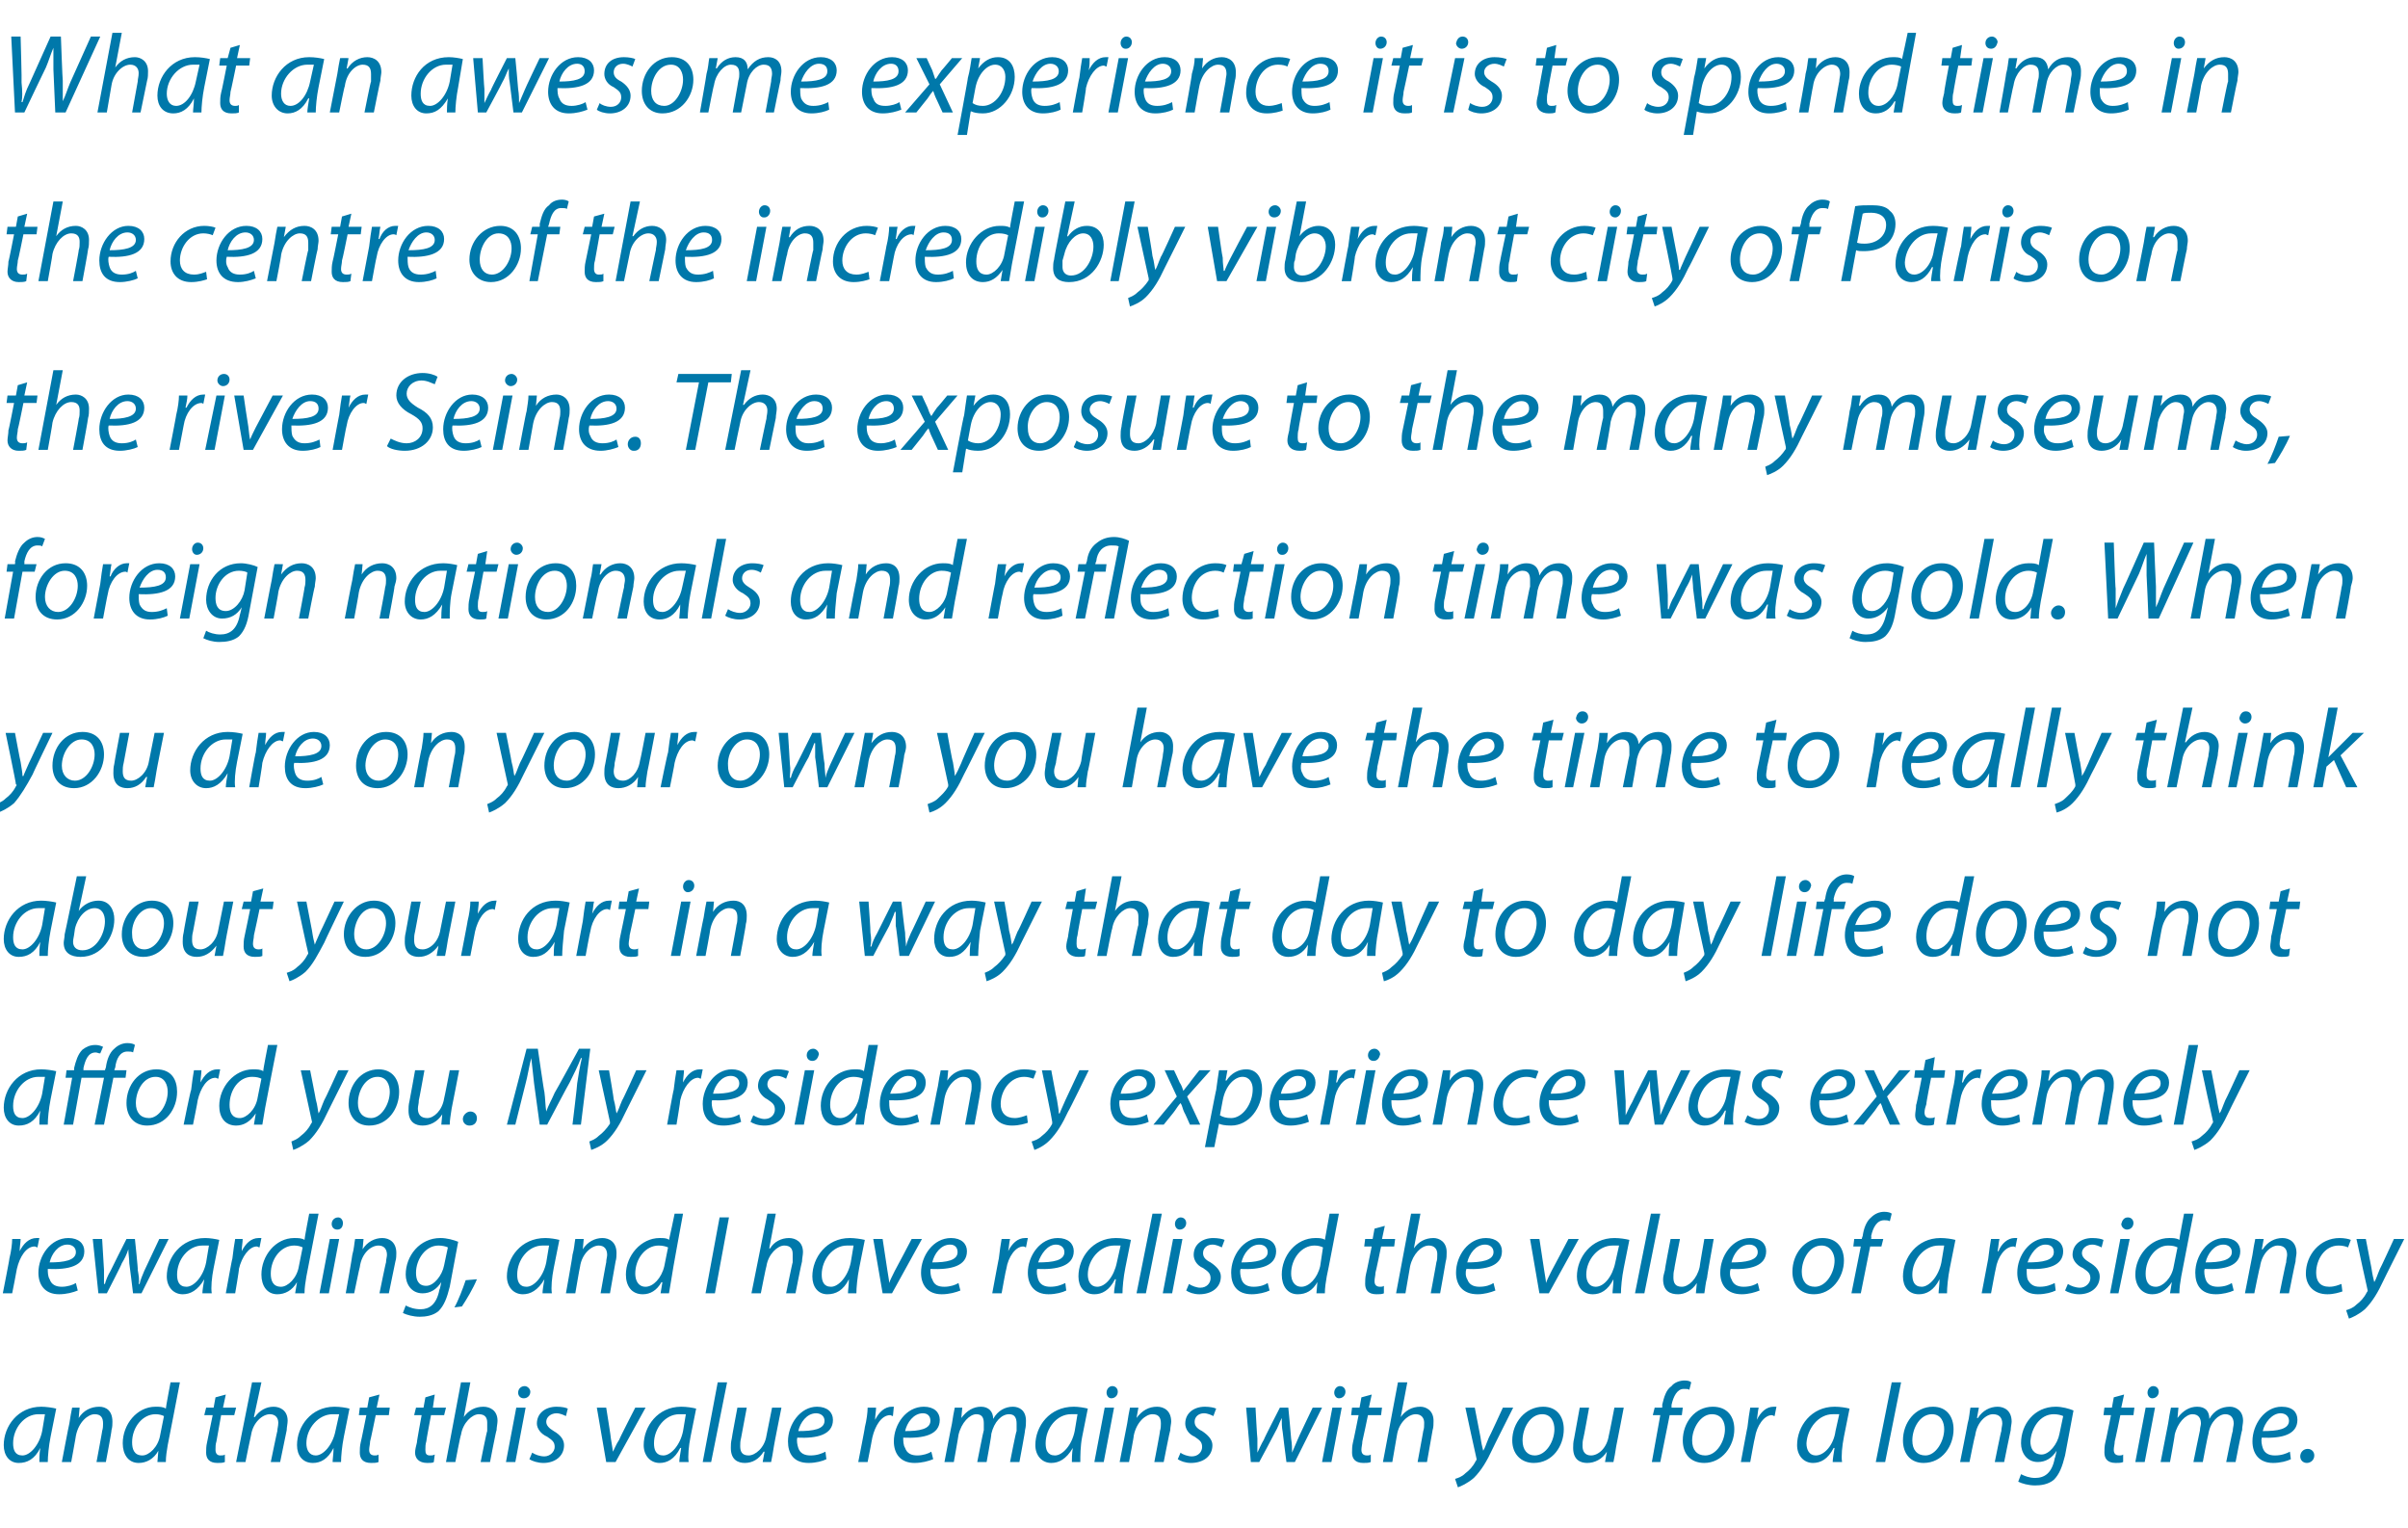 <?xml version="1.0" standalone="no"?><!DOCTYPE svg PUBLIC "-//W3C//DTD SVG 1.1//EN" "http://www.w3.org/Graphics/SVG/1.1/DTD/svg11.dtd"><svg xmlns="http://www.w3.org/2000/svg" version="1.1" width="257px" height="163px" viewBox="0 -3 257 163" style="top:-3px"><desc>What an awesome experience it is to spend time in the centre of the incredibly vibrant city of Paris on the river Sei...</desc><defs/><g id="Polygon76914"><path d="m4.2 153c0-.3 0-.9.1-1.5c-.6 1.2-1.4 1.6-2.3 1.6c-1 0-1.6-.8-1.6-1.9c0-2 1.5-4.1 4-4.1c.5 0 1.2.1 1.6.2l-.6 3c-.2 1-.3 2.1-.3 2.7h-.9zm.6-5.1h-.7c-1.5 0-2.7 1.5-2.7 3.1c0 .7.2 1.3 1 1.3c.8 0 1.8-1.1 2.1-2.6l.3-1.8zm1.8 5.1s.78-4.12.8-4.1c.1-.7.2-1.2.3-1.7h.8l-.1 1.1s.02.03 0 0c.5-.8 1.3-1.2 2.2-1.2c.7 0 1.4.4 1.4 1.6c0 .2 0 .6-.1.9c.04.02-.6 3.4-.6 3.4h-1s.63-3.35.6-3.3c.1-.3.1-.6.1-.8c0-.6-.2-1-.9-1c-.7 0-1.7.8-2 2.3c.02-.02-.5 2.8-.5 2.8h-1zm12.6-8.5s-1.28 6.66-1.3 6.7c-.1.6-.2 1.2-.2 1.8h-.9l.1-1.2s-.02.05 0 0c-.5.9-1.3 1.3-2.1 1.3c-1.1 0-1.7-.9-1.7-2.1c0-2 1.5-3.9 3.5-3.9c.4 0 .8 0 1.1.2c-.02-.04.5-2.8.5-2.8h1zm-1.7 3.6c-.2-.1-.5-.2-.9-.2c-1.4 0-2.5 1.4-2.5 3c0 .7.2 1.4 1.1 1.4c.7 0 1.7-.9 1.9-2.2l.4-2zm6.6-2.3l-.3 1.4h1.4l-.2.8h-1.4l-.5 2.8c-.1.3-.1.6-.1.9c0 .4.2.6.5.6c.2 0 .4 0 .5-.1v.8c-.2.1-.5.1-.8.1c-.9 0-1.2-.5-1.2-1.1c0-.3 0-.7.1-1.1l.6-2.9h-.9l.2-.8h.8l.2-1.1l1.1-.3zm1.1 7.2l1.7-8.5h1l-.8 3.7s.07.02.1 0c.5-.7 1.2-1.1 2-1.1c.7 0 1.5.4 1.5 1.5c0 .3-.1.7-.1 1l-.7 3.4h-1s.69-3.35.7-3.3c0-.3.1-.5.1-.9c0-.5-.3-.9-.9-.9c-.8 0-1.8.9-2 2.2c-.02 0-.6 2.9-.6 2.9h-1zm10.3 0c0-.3.1-.9.1-1.5c-.6 1.2-1.4 1.6-2.2 1.6c-1.1 0-1.7-.8-1.7-1.9c0-2 1.5-4.1 4-4.1c.6 0 1.2.1 1.6.2l-.6 3c-.2 1-.3 2.1-.3 2.7h-.9zm.7-5.1h-.7c-1.5 0-2.8 1.5-2.8 3.1c0 .7.3 1.3 1 1.3c.8 0 1.8-1.1 2.1-2.6l.4-1.8zm4.3-2.1l-.3 1.4h1.4l-.1.8h-1.4s-.57 2.79-.6 2.8c0 .3-.1.6-.1.9c0 .4.2.6.6.6c.1 0 .3 0 .4-.1v.8c-.2.1-.5.1-.8.1c-.9 0-1.2-.5-1.2-1.1c0-.3 0-.7.1-1.1c.02.01.6-2.9.6-2.9h-.8l.1-.8h.8l.2-1.1l1.1-.3zm5.9 0l-.2 1.4h1.4l-.2.8H46s-.53 2.79-.5 2.8c-.1.3-.1.6-.1.9c0 .4.1.6.5.6c.2 0 .3 0 .5-.1l-.1.8c-.1.1-.4.1-.7.1c-.9 0-1.3-.5-1.3-1.1c0-.3.1-.7.2-1.1c-.04.01.5-2.9.5-2.9h-.8l.2-.8h.8l.2-1.1l1-.3zm1.2 7.2l1.6-8.5h1l-.7 3.7s.04.02 0 0c.5-.7 1.2-1.1 2.1-1.1c.7 0 1.5.4 1.5 1.5c0 .3-.1.7-.1 1c-.05 0-.7 3.4-.7 3.4h-1s.66-3.35.7-3.3v-.9c0-.5-.2-.9-.9-.9c-.7 0-1.7.9-1.9 2.2c-.05 0-.6 2.9-.6 2.9h-1zm6.4 0l1.1-5.8h1L55 153h-1zm1.9-6.8c-.4 0-.6-.3-.6-.6c0-.4.3-.7.7-.7c.3 0 .6.3.6.6c0 .4-.3.7-.7.7zm.9 5.8c.3.2.8.4 1.3.4c.6 0 1.1-.5 1.1-1c0-.5-.2-.7-.8-1.1c-.7-.3-1.1-.9-1.1-1.4c0-1.1.9-1.8 2.1-1.8c.6 0 1 .1 1.2.2l-.2.8c-.2-.1-.6-.3-1-.3c-.6 0-1.1.4-1.1.9c0 .4.3.7.8 1c.7.4 1.1.9 1.1 1.5c0 1.2-1 1.9-2.2 1.9c-.6 0-1.2-.2-1.5-.4l.3-.7zm7.9-4.8s.53 3.3.5 3.3c.1.7.2 1.1.2 1.4c.2-.3.3-.7.7-1.3c-.04-.02 1.7-3.4 1.7-3.4h1.1l-3.2 5.8h-1l-1-5.8h1zm7.8 5.8c0-.3.1-.9.2-1.5h-.1c-.6 1.2-1.4 1.6-2.2 1.6c-1 0-1.7-.8-1.7-1.9c0-2 1.5-4.1 4-4.1c.6 0 1.2.1 1.6.2l-.6 3c-.2 1-.3 2.1-.2 2.7h-1zm.7-5.1h-.7c-1.5 0-2.7 1.5-2.7 3.1c0 .7.2 1.3 1 1.3c.8 0 1.8-1.1 2.1-2.6l.3-1.8zM75 153l1.6-8.5h1l-1.7 8.5h-.9zm8.4-5.8s-.82 4.11-.8 4.1c-.1.7-.2 1.2-.3 1.7h-.9l.2-1.1h-.1c-.5.8-1.2 1.2-2 1.2c-.7 0-1.5-.3-1.5-1.6c0-.3 0-.6.1-1c-.02-.02.6-3.3.6-3.3h1l-.6 3.2c-.1.4-.1.6-.1.9c0 .6.2 1 .9 1c.7 0 1.7-.8 1.9-2.1l.6-3h1zm4.8 5.5c-.4.2-1.1.4-1.9.4c-1.6 0-2.2-1-2.2-2.3c0-1.8 1.3-3.7 3.1-3.7c1.1 0 1.7.6 1.7 1.4c0 1.6-1.7 2-3.8 1.9c-.1.3 0 .8.1 1.1c.2.6.7.8 1.3.8c.7 0 1.2-.2 1.6-.4l.1.8zm-.2-4.1c0-.5-.4-.8-.9-.8c-1 0-1.7 1-1.9 1.9c1.6 0 2.8-.2 2.8-1.1zm3.6 4.4s.74-3.74.7-3.7c.2-.8.3-1.6.3-2.1h.9c0 .4-.1.8-.1 1.3c.4-.8 1-1.4 1.8-1.4h.2l-.1 1c-.1 0-.2-.1-.3-.1c-.9 0-1.6 1.1-1.9 2.4c.01.04-.5 2.6-.5 2.6h-1zm8-.3c-.5.2-1.2.4-2 .4c-1.5 0-2.2-1-2.2-2.3c0-1.8 1.3-3.7 3.2-3.7c1.1 0 1.7.6 1.7 1.4c0 1.6-1.7 2-3.9 1.9c0 .3 0 .8.2 1.1c.2.6.7.8 1.3.8c.6 0 1.2-.2 1.5-.4l.2.8zm-.3-4.1c0-.5-.3-.8-.8-.8c-1 0-1.7 1-1.9 1.9c1.5 0 2.7-.2 2.7-1.1zm1.5 4.4s.79-4.12.8-4.1c.1-.7.2-1.2.3-1.7h.8l-.1 1.1s.01-.02 0 0c.6-.8 1.3-1.2 2.1-1.2c.8 0 1.3.5 1.3 1.3c.5-.9 1.3-1.3 2.1-1.3c.7 0 1.4.4 1.4 1.5c0 .3 0 .6-.1 1c.05-.03-.6 3.4-.6 3.4h-1s.65-3.35.7-3.3v-.8c0-.6-.2-1-.8-1c-.8 0-1.6.8-1.9 2.1c.05.02-.5 3-.5 3h-1s.67-3.41.7-3.4v-.7c0-.5-.1-1-.8-1c-.7 0-1.6.9-1.9 2.2c.02-.02-.5 2.9-.5 2.9h-1zm13.6 0c0-.3 0-.9.1-1.5c-.7 1.2-1.5 1.6-2.3 1.6c-1 0-1.7-.8-1.7-1.9c0-2 1.5-4.1 4.1-4.1c.5 0 1.1.1 1.5.2l-.6 3c-.2 1-.2 2.1-.2 2.7h-.9zm.6-5.1h-.7c-1.5 0-2.7 1.5-2.7 3.1c0 .7.2 1.3 1 1.3c.8 0 1.8-1.1 2.1-2.6l.3-1.8zm1.8 5.1l1.1-5.8h1l-1.1 5.8h-1zm1.8-6.8c-.3 0-.5-.3-.5-.6c0-.4.3-.7.6-.7c.4 0 .6.3.6.6c0 .4-.3.7-.7.7zm.9 6.8l.8-4.1c.1-.7.2-1.2.3-1.7c-.03-.01.9 0 .9 0l-.2 1.1s.04.03 0 0c.6-.8 1.3-1.2 2.2-1.2c.7 0 1.5.4 1.5 1.6c0 .2-.1.6-.1.9c-.04.02-.7 3.4-.7 3.4h-1s.65-3.35.6-3.3c.1-.3.1-.6.1-.8c0-.6-.2-1-.9-1c-.7 0-1.7.8-2 2.3c.04-.02-.5 2.8-.5 2.8h-1zm6.5-1c.2.2.8.4 1.2.4c.7 0 1.1-.5 1.1-1c0-.5-.2-.7-.8-1.1c-.7-.3-1-.9-1-1.4c0-1.1.9-1.8 2.1-1.8c.5 0 1 .1 1.2.2l-.3.8c-.2-.1-.6-.3-1-.3c-.6 0-1 .4-1 .9c0 .4.2.7.8 1c.6.4 1.1.9 1.1 1.5c0 1.2-1 1.9-2.3 1.9c-.6 0-1.1-.2-1.4-.4l.3-.7zm8-4.8s.17 3.26.2 3.3v1.5c.2-.4.4-.9.7-1.4c-.03-.04 1.7-3.4 1.7-3.4h.9s.32 3.3.3 3.3c.1.6.1 1.1.1 1.5c.2-.5.4-.9.6-1.4c-.01-.05 1.6-3.4 1.6-3.4h1l-2.9 5.8h-.9s-.41-3.16-.4-3.2c-.1-.5-.1-1-.1-1.5c-.3.6-.4 1-.7 1.5c.01.02-1.7 3.2-1.7 3.2h-.9l-.5-5.8h1zm7.1 5.8l1.1-5.8h1l-1.1 5.8h-1zm1.8-6.8c-.3 0-.5-.3-.5-.6c0-.4.3-.7.6-.7c.4 0 .6.3.6.6c0 .4-.3.7-.7.7zm3.5-.4l-.3 1.4h1.4l-.1.8H146s-.58 2.79-.6 2.8c0 .3-.1.6-.1.9c0 .4.2.6.6.6c.1 0 .3 0 .4-.1v.8c-.2.1-.5.1-.8.1c-.9 0-1.2-.5-1.2-1.1c0-.3 0-.7.1-1.1c.02.01.6-2.9.6-2.9h-.8l.1-.8h.8l.2-1.1l1.1-.3zm1.2 7.2l1.6-8.5h1l-.7 3.7s-.01.02 0 0c.5-.7 1.2-1.1 2.1-1.1c.6 0 1.4.4 1.4 1.5c0 .3 0 .7-.1 1l-.6 3.4h-1s.62-3.35.6-3.3c.1-.3.1-.5.1-.9c0-.5-.3-.9-.9-.9c-.8 0-1.8.9-2 2.2l-.5 2.9h-1zm9.8-5.8l.6 3.1c.1.7.2 1.1.3 1.5c.2-.3.3-.7.6-1.4c.02.03 1.5-3.2 1.5-3.2h1.1s-2.22 4.41-2.2 4.4c-.6 1.3-1.2 2.3-2 3.1c-.7.6-1.4.9-1.7 1l-.3-.9c.3-.1.7-.2 1.1-.6c.4-.3.8-.7 1.1-1.3c.1-.1.1-.2.1-.2c-.03-.05-1.2-5.5-1.2-5.5h1zm9.5 2.3c0 1.8-1.2 3.6-3.2 3.6c-1.4 0-2.3-1-2.3-2.4c0-1.9 1.4-3.6 3.3-3.6c1.5 0 2.2 1.1 2.2 2.4zm-4.4 1.2c0 1 .5 1.6 1.3 1.6c1.2 0 2.1-1.5 2.1-2.8c0-.7-.3-1.6-1.3-1.6c-1.3 0-2.1 1.5-2.1 2.8zm10.8-3.5s-.79 4.11-.8 4.1c-.1.7-.2 1.2-.3 1.7h-.9l.2-1.1s-.02.01 0 0c-.5.8-1.3 1.2-2.1 1.2c-.7 0-1.5-.3-1.5-1.6c0-.3 0-.6.1-1l.6-3.3h1s-.58 3.23-.6 3.2c-.1.4-.1.6-.1.9c0 .6.3 1 .9 1c.8 0 1.7-.8 1.9-2.1c.03-.03.6-3 .6-3h1zm3 5.8l.9-5h-.8l.2-.8h.8s.03-.31 0-.3c.2-.8.4-1.6 1-2c.3-.4.9-.6 1.4-.6c.4 0 .6.1.7.2l-.2.8c-.1-.1-.3-.1-.6-.1c-.7 0-1.1.8-1.3 1.7v.3h1.2l-.1.8h-1.3l-1 5h-.9zm8.8-3.5c0 1.8-1.3 3.6-3.2 3.6c-1.5 0-2.3-1-2.3-2.4c0-1.9 1.3-3.6 3.2-3.6c1.6 0 2.3 1.1 2.3 2.4zm-4.5 1.2c0 1 .5 1.6 1.4 1.6c1.2 0 2.1-1.5 2.1-2.8c0-.7-.3-1.6-1.4-1.6c-1.2 0-2.1 1.5-2.1 2.8zm5.2 2.3s.69-3.74.7-3.7c.1-.8.2-1.6.3-2.1h.9c-.1.4-.1.8-.2 1.3c.4-.8 1-1.4 1.8-1.4h.3l-.2 1c-.1 0-.2-.1-.3-.1c-.8 0-1.6 1.1-1.8 2.4c-.04.04-.5 2.6-.5 2.6h-1zm9.8 0c0-.3.1-.9.2-1.5h-.1c-.6 1.2-1.4 1.6-2.2 1.6c-1 0-1.7-.8-1.7-1.9c0-2 1.5-4.1 4-4.1c.6 0 1.2.1 1.6.2l-.6 3c-.2 1-.3 2.1-.2 2.7h-1zm.7-5.1h-.7c-1.5 0-2.7 1.5-2.8 3.1c0 .7.3 1.3 1 1.3c.9 0 1.9-1.1 2.1-2.6l.4-1.8zm3.9 5.1l1.7-8.5h1l-1.7 8.5h-1zm8.3-3.5c0 1.8-1.2 3.6-3.2 3.6c-1.4 0-2.2-1-2.2-2.4c0-1.9 1.3-3.6 3.2-3.6c1.5 0 2.2 1.1 2.2 2.4zm-4.4 1.2c0 1 .5 1.6 1.4 1.6c1.1 0 2-1.5 2-2.8c0-.7-.3-1.6-1.3-1.6c-1.3 0-2.1 1.5-2.1 2.8zm5.1 2.3s.82-4.12.8-4.1c.2-.7.2-1.2.3-1.7c0-.01.9 0 .9 0l-.2 1.1s.06.03.1 0c.5-.8 1.3-1.2 2.1-1.2c.7 0 1.5.4 1.5 1.6c0 .2-.1.6-.1.9c-.02.02-.7 3.4-.7 3.4h-1s.67-3.35.7-3.3c0-.3.1-.6.1-.8c0-.6-.3-1-1-1c-.7 0-1.7.8-1.9 2.3c-.04-.02-.6 2.8-.6 2.8h-1zm6.5 1.3c.4.2.9.4 1.5.4c1 0 1.8-.5 2.1-2.1c.03.03.2-.8.2-.8c0 0-.01-.04 0 0c-.5.8-1.2 1.2-2 1.2c-1.2 0-1.8-1-1.8-2c0-2 1.4-3.9 3.7-3.9c.7 0 1.4.2 1.9.4l-.9 4.8c-.3 1.2-.6 2-1.2 2.6c-.6.5-1.4.6-2 .6c-.7 0-1.4-.2-1.8-.4l.3-.8zm4.5-6.2c-.2-.1-.6-.2-1-.2c-1.5 0-2.4 1.5-2.5 2.9c0 .7.3 1.4 1.2 1.4c.8 0 1.7-1.1 1.9-2.2l.4-1.9zm6.5-2.3l-.3 1.4h1.4l-.1.8h-1.4s-.57 2.79-.6 2.8c0 .3-.1.6-.1.9c0 .4.2.6.6.6c.1 0 .3 0 .4-.1v.8c-.2.1-.5.1-.8.1c-.9 0-1.2-.5-1.2-1.1c0-.3 0-.7.1-1.1c.02.01.6-2.9.6-2.9h-.8l.1-.8h.8l.2-1.1l1.1-.3zm1.2 7.2l1.1-5.8h1l-1.1 5.8h-1zm1.8-6.8c-.3 0-.5-.3-.5-.6c0-.4.3-.7.6-.7c.4 0 .6.3.6.6c0 .4-.3.7-.7.7zm.9 6.8l.8-4.1c.1-.7.2-1.2.3-1.7h.8l-.1 1.1s.02-.02 0 0c.6-.8 1.3-1.2 2.1-1.2c.9 0 1.3.5 1.3 1.3c.5-.9 1.3-1.3 2.2-1.3c.6 0 1.4.4 1.4 1.5c0 .3-.1.6-.1 1c-.04-.03-.7 3.4-.7 3.4h-1s.67-3.35.7-3.3c0-.3.1-.6.1-.8c0-.6-.3-1-.9-1c-.7 0-1.6.8-1.8 2.1c-.04.02-.6 3-.6 3h-1s.69-3.41.7-3.4c0-.3.1-.5.1-.7c0-.5-.2-1-.9-1c-.7 0-1.6.9-1.9 2.2c.04-.02-.5 2.9-.5 2.9h-1zm13.9-.3c-.4.2-1.1.4-1.9.4c-1.5 0-2.2-1-2.2-2.3c0-1.8 1.3-3.7 3.1-3.7c1.2 0 1.7.6 1.7 1.4c0 1.6-1.7 2-3.8 1.9c-.1.3 0 .8.1 1.1c.2.6.7.8 1.3.8c.7 0 1.2-.2 1.6-.4l.1.8zm-.2-4.1c0-.5-.4-.8-.9-.8c-.9 0-1.7 1-1.9 1.9c1.6 0 2.8-.2 2.8-1.1zm1.9 4.5c-.4 0-.7-.3-.7-.7c0-.4.3-.8.8-.8c.4 0 .7.3.7.7c0 .5-.4.8-.8.8z" stroke="none" fill="#0078aa"/></g><g id="Polygon76913"><path d="m.3 135s.74-3.74.7-3.7c.2-.8.3-1.6.3-2.1h.9c0 .4-.1.8-.1 1.3c.4-.8 1-1.4 1.8-1.4h.3l-.2 1c-.1 0-.2-.1-.3-.1c-.9 0-1.6 1.1-1.9 2.4c.01.04-.5 2.6-.5 2.6h-1zm8-.3c-.5.2-1.2.4-2 .4c-1.5 0-2.2-1-2.2-2.3c0-1.8 1.3-3.7 3.2-3.7c1.1 0 1.7.6 1.7 1.4c0 1.6-1.7 2-3.9 1.9c0 .3 0 .8.2 1.1c.2.6.7.8 1.3.8c.6 0 1.2-.2 1.5-.4l.2.8zm-.2-4.1c0-.5-.4-.8-.9-.8c-1 0-1.7 1-1.9 1.9c1.5 0 2.8-.2 2.8-1.1zm2.8-1.4l.2 3.3v1.5h.1c.1-.4.3-.9.6-1.4c0-.04 1.7-3.4 1.7-3.4h.9s.35 3.3.3 3.3c.1.6.2 1.1.1 1.5h.1c.1-.5.3-.9.5-1.4l1.6-3.4h1l-2.9 5.8h-.9s-.38-3.16-.4-3.2c0-.5-.1-1-.1-1.5c-.2.6-.4 1-.7 1.5c.04.02-1.6 3.2-1.6 3.2h-.9l-.6-5.8h1zm10.7 5.8c0-.3.1-.9.2-1.5c-.7 1.2-1.5 1.6-2.3 1.6c-1 0-1.7-.8-1.7-1.9c0-2 1.5-4.1 4.1-4.1c.5 0 1.1.1 1.5.2l-.6 3c-.2 1-.3 2.1-.2 2.7h-1zm.7-5.1h-.7c-1.5 0-2.7 1.5-2.7 3.1c0 .7.2 1.3 1 1.3c.8 0 1.8-1.1 2.1-2.6l.3-1.8zm1.8 5.1s.67-3.74.7-3.7c.1-.8.2-1.6.3-2.1h.8c0 .4-.1.8-.1 1.3c.4-.8 1-1.4 1.8-1.4h.3l-.2 1c-.1 0-.2-.1-.3-.1c-.8 0-1.6 1.1-1.9 2.4c.04.04-.4 2.6-.4 2.6h-1zm9.9-8.5l-1.3 6.7c-.1.6-.2 1.2-.2 1.8h-1l.2-1.2s-.02.05 0 0c-.5.9-1.3 1.3-2.1 1.3c-1.1 0-1.7-.9-1.7-2.1c0-2 1.5-3.9 3.5-3.9c.4 0 .8 0 1.1.2c-.03-.04.5-2.8.5-2.8h1zm-1.7 3.6c-.2-.1-.5-.2-.9-.2c-1.4 0-2.5 1.4-2.5 3c0 .7.2 1.4 1.1 1.4c.7 0 1.7-.9 1.9-2.2l.4-2zm1.8 4.9l1.1-5.8h1l-1.1 5.8h-1zm1.9-6.8c-.4 0-.6-.3-.6-.6c0-.4.3-.7.7-.7c.3 0 .5.3.5.6c0 .4-.2.7-.6.7zm.9 6.8s.73-4.12.7-4.1c.2-.7.2-1.2.3-1.7c.01-.01.9 0 .9 0l-.1 1.1s-.02.03 0 0c.5-.8 1.3-1.2 2.1-1.2c.7 0 1.5.4 1.5 1.6c0 .2 0 .6-.1.9l-.7 3.4h-1s.68-3.35.7-3.3c0-.3.1-.6.1-.8c0-.6-.3-1-.9-1c-.8 0-1.8.8-2 2.3c-.02-.02-.6 2.8-.6 2.8h-.9zm6.4 1.3c.4.2.9.4 1.6.4c.9 0 1.7-.5 2-2.1c.04.03.2-.8.2-.8c0 0 0-.04 0 0c-.5.8-1.2 1.2-2 1.2c-1.2 0-1.8-1-1.8-2c0-2 1.5-3.9 3.7-3.9c.7 0 1.4.2 1.9.4l-.9 4.8c-.3 1.2-.6 2-1.2 2.6c-.6.5-1.4.6-2 .6c-.7 0-1.4-.2-1.8-.4l.3-.8zm4.5-6.2c-.2-.1-.6-.2-1-.2c-1.4 0-2.4 1.5-2.4 2.9c0 .7.2 1.4 1.1 1.4c.8 0 1.7-1.1 1.9-2.2l.4-1.9zm.7 6.4c.4-.7.9-2 1.2-2.9l1.2-.1c-.4 1-1.2 2.3-1.6 2.9l-.8.1zm9.4-1.5c0-.3.1-.9.2-1.5c-.7 1.2-1.5 1.6-2.3 1.6c-1 0-1.7-.8-1.7-1.9c0-2 1.5-4.1 4.1-4.1c.5 0 1.1.1 1.5.2l-.6 3c-.2 1-.3 2.1-.2 2.7h-1zm.7-5.1h-.7c-1.5 0-2.7 1.5-2.7 3.1c0 .7.2 1.3 1 1.3c.8 0 1.8-1.1 2.1-2.6l.3-1.8zm1.8 5.1s.74-4.12.7-4.1c.2-.7.2-1.2.3-1.7c.02-.01.9 0 .9 0l-.1 1.1s-.02.03 0 0c.5-.8 1.3-1.2 2.1-1.2c.7 0 1.5.4 1.5 1.6c0 .2 0 .6-.1.9l-.6 3.4h-1s.59-3.35.6-3.3c0-.3.1-.6.1-.8c0-.6-.3-1-.9-1c-.7 0-1.8.8-2 2.3c-.02-.02-.5 2.8-.5 2.8h-1zm12.5-8.5s-1.23 6.66-1.2 6.7l-.3 1.8h-.9l.2-1.2s-.06.05-.1 0c-.5.9-1.2 1.3-2 1.3c-1.2 0-1.8-.9-1.8-2.1c0-2 1.6-3.9 3.6-3.9c.4 0 .8 0 1 .2c.03-.04.6-2.8.6-2.8h.9zm-1.6 3.6c-.2-.1-.6-.2-1-.2c-1.4 0-2.5 1.4-2.5 3c0 .7.3 1.4 1.1 1.4c.8 0 1.7-.9 2-2.2l.4-2zm6.5-3.2l-1.5 8.1h-1l1.5-8.1h1zm2.4 8.1l1.7-8.5h.9l-.7 3.7s.05.02.1 0c.4-.7 1.2-1.1 2-1.1c.7 0 1.5.4 1.5 1.5c0 .3-.1.7-.1 1c-.03 0-.7 3.4-.7 3.4h-1s.68-3.35.7-3.3v-.9c0-.5-.2-.9-.9-.9c-.7 0-1.7.9-1.9 2.2c-.03 0-.6 2.9-.6 2.9h-1zm10.3 0c0-.3.1-.9.1-1.5c-.6 1.2-1.4 1.6-2.3 1.6c-1 0-1.6-.8-1.6-1.9c0-2 1.5-4.1 4-4.1c.5 0 1.2.1 1.6.2l-.6 3c-.2 1-.3 2.1-.3 2.7h-.9zm.6-5.1h-.7c-1.5 0-2.7 1.5-2.7 3.1c0 .7.2 1.3 1 1.3c.8 0 1.8-1.1 2.1-2.6l.3-1.8zm3.1-.7l.5 3.3c.1.7.2 1.1.2 1.4c.1-.3.3-.7.6-1.3c.03-.02 1.8-3.4 1.8-3.4h1.1l-3.2 5.8h-1l-1-5.8h1zm8.3 5.5c-.5.2-1.2.4-2 .4c-1.5 0-2.2-1-2.2-2.3c0-1.8 1.3-3.7 3.2-3.7c1.1 0 1.7.6 1.7 1.4c0 1.6-1.7 2-3.9 1.9c0 .3 0 .8.2 1.1c.2.6.6.8 1.3.8c.6 0 1.2-.2 1.5-.4l.2.8zm-.3-4.1c0-.5-.3-.8-.8-.8c-1 0-1.7 1-1.9 1.9c1.5 0 2.7-.2 2.7-1.1zm3.7 4.4s.69-3.74.7-3.7c.1-.8.2-1.6.3-2.1h.9c-.1.4-.1.8-.2 1.3c.4-.8 1-1.4 1.8-1.4h.3l-.2 1c-.1 0-.1-.1-.3-.1c-.8 0-1.6 1.1-1.8 2.4c-.04.04-.5 2.6-.5 2.6h-1zm7.9-.3c-.4.2-1.1.4-1.9.4c-1.5 0-2.2-1-2.2-2.3c0-1.8 1.3-3.7 3.2-3.7c1.1 0 1.7.6 1.7 1.4c0 1.6-1.8 2-3.9 1.9c-.1.3 0 .8.1 1.1c.2.6.7.8 1.3.8c.7 0 1.2-.2 1.6-.4l.1.8zm-.2-4.1c0-.5-.4-.8-.9-.8c-.9 0-1.6 1-1.9 1.9c1.6 0 2.8-.2 2.8-1.1zm5.3 4.4c0-.3.1-.9.2-1.5h-.1c-.6 1.2-1.4 1.6-2.2 1.6c-1.1 0-1.7-.8-1.7-1.9c0-2 1.5-4.1 4-4.1c.6 0 1.2.1 1.6.2l-.6 3c-.2 1-.3 2.1-.3 2.7h-.9zm.7-5.1h-.7c-1.5 0-2.8 1.5-2.8 3.1c0 .7.3 1.3 1 1.3c.9 0 1.8-1.1 2.1-2.6l.4-1.8zm1.7 5.1l1.7-8.5h1l-1.7 8.5h-1zm2.8 0l1.1-5.8h1l-1.1 5.8h-1zm1.8-6.8c-.3 0-.5-.3-.5-.6c0-.4.3-.7.6-.7c.4 0 .6.3.6.6c0 .4-.3.7-.7.7zm1 5.8c.3.2.8.4 1.2.4c.7 0 1.1-.5 1.1-1c0-.5-.2-.7-.8-1.1c-.7-.3-1-.9-1-1.4c0-1.1.9-1.8 2.1-1.8c.5 0 1 .1 1.2.2l-.3.8c-.2-.1-.6-.3-1-.3c-.6 0-1 .4-1 .9c0 .4.2.7.8 1c.6.4 1.1.9 1.1 1.5c0 1.2-1 1.9-2.3 1.9c-.6 0-1.1-.2-1.4-.4l.3-.7zm8.6.7c-.4.2-1.2.4-1.9.4c-1.6 0-2.2-1-2.2-2.3c0-1.8 1.3-3.7 3.1-3.7c1.1 0 1.7.6 1.7 1.4c0 1.6-1.7 2-3.8 1.9c-.1.3 0 .8.1 1.1c.2.6.7.8 1.3.8c.7 0 1.2-.2 1.5-.4l.2.8zm-.2-4.1c0-.5-.4-.8-.9-.8c-1 0-1.7 1-1.9 1.9c1.5 0 2.8-.2 2.8-1.1zm7.6-4.1s-1.26 6.66-1.3 6.7c-.1.6-.2 1.2-.2 1.8h-.9l.1-1.2s.01.05 0 0c-.5.9-1.2 1.3-2.1 1.3c-1.1 0-1.7-.9-1.7-2.1c0-2 1.5-3.9 3.6-3.9c.3 0 .8 0 1 .2l.5-2.8h1zm-1.7 3.6c-.2-.1-.5-.2-.9-.2c-1.4 0-2.5 1.4-2.5 3c0 .7.3 1.4 1.1 1.4c.8 0 1.7-.9 2-2.2l.3-2zm6.6-2.3l-.3 1.4h1.4l-.1.8h-1.4s-.57 2.79-.6 2.8c0 .3-.1.6-.1.9c0 .4.2.6.6.6c.1 0 .3 0 .4-.1v.8c-.2.1-.5.1-.8.1c-.9 0-1.2-.5-1.2-1.1c0-.3 0-.7.1-1.1c.02.01.6-2.9.6-2.9h-.8l.1-.8h.8l.2-1.1l1.1-.3zm1.2 7.2l1.6-8.5h1l-.7 3.7s0 .02 0 0c.5-.7 1.2-1.1 2.1-1.1c.6 0 1.4.4 1.4 1.5c0 .3 0 .7-.1 1c.02 0-.6 3.4-.6 3.4h-1s.62-3.35.6-3.3c.1-.3.1-.5.1-.9c0-.5-.3-.9-.9-.9c-.8 0-1.7.9-2 2.2l-.5 2.9h-1zm10.6-.3c-.5.2-1.2.4-1.9.4c-1.6 0-2.3-1-2.3-2.3c0-1.8 1.3-3.7 3.2-3.7c1.1 0 1.7.6 1.7 1.4c0 1.6-1.7 2-3.8 1.9c-.1.3-.1.8.1 1.1c.2.6.7.8 1.3.8c.7 0 1.2-.2 1.5-.4l.2.8zm-.2-4.1c0-.5-.4-.8-.9-.8c-1 0-1.7 1-1.9 1.9c1.5 0 2.8-.2 2.8-1.1zm4.9-1.4l.5 3.3c.1.7.2 1.1.2 1.4c.1-.3.3-.7.6-1.3c.03-.02 1.8-3.4 1.8-3.4h1.1l-3.2 5.8h-1l-1-5.8h1zm7.8 5.8c0-.3.1-.9.1-1.5c-.6 1.2-1.4 1.6-2.2 1.6c-1.1 0-1.7-.8-1.7-1.9c0-2 1.5-4.1 4-4.1c.6 0 1.2.1 1.6.2l-.6 3c-.2 1-.3 2.1-.3 2.7h-.9zm.7-5.1h-.7c-1.5 0-2.8 1.5-2.8 3.1c0 .7.3 1.3 1 1.3c.9 0 1.8-1.1 2.1-2.6l.4-1.8zm1.7 5.1l1.7-8.5h1l-1.7 8.5h-1zm8.4-5.8s-.74 4.11-.7 4.1c-.2.7-.2 1.2-.3 1.7h-.9l.1-1.1s.02.01 0 0c-.5.8-1.3 1.2-2 1.2c-.8 0-1.6-.3-1.6-1.6c0-.3.1-.6.2-1c-.04-.02.6-3.3.6-3.3h1s-.64 3.23-.6 3.2c-.1.4-.1.6-.1.9c0 .6.2 1 .9 1c.7 0 1.6-.8 1.9-2.1c-.02-.03.5-3 .5-3h1zm4.9 5.5c-.5.2-1.2.4-1.9.4c-1.6 0-2.3-1-2.3-2.3c0-1.8 1.3-3.7 3.2-3.7c1.1 0 1.7.6 1.7 1.4c0 1.6-1.7 2-3.8 1.9c-.1.3-.1.8.1 1.1c.2.6.7.8 1.3.8c.7 0 1.2-.2 1.5-.4l.2.8zm-.2-4.1c0-.5-.4-.8-.9-.8c-1 0-1.7 1-1.9 1.9c1.5 0 2.8-.2 2.8-1.1zm9.2.9c0 1.8-1.3 3.6-3.2 3.6c-1.5 0-2.3-1-2.3-2.4c0-1.9 1.3-3.6 3.2-3.6c1.6 0 2.3 1.1 2.3 2.4zm-4.5 1.2c0 1 .5 1.6 1.4 1.6c1.2 0 2.1-1.5 2.1-2.8c0-.7-.4-1.6-1.4-1.6c-1.3 0-2.1 1.5-2.1 2.8zm5.3 2.3l1-5h-.8l.1-.8h.8s.08-.31.1-.3c.1-.8.4-1.6.9-2c.4-.4.9-.6 1.4-.6c.4 0 .7.1.8.2l-.2.8c-.2-.1-.4-.1-.6-.1c-.8 0-1.2.8-1.4 1.7c.05.02 0 .3 0 .3h1.3l-.2.8h-1.2l-1 5h-1zm9.3 0c0-.3.1-.9.1-1.5c-.6 1.2-1.4 1.6-2.2 1.6c-1.1 0-1.7-.8-1.7-1.9c0-2 1.5-4.1 4-4.1c.6 0 1.2.1 1.6.2l-.6 3c-.2 1-.3 2.1-.3 2.7h-.9zm.6-5.1h-.6c-1.5 0-2.8 1.5-2.8 3.1c0 .7.2 1.3 1 1.3c.8 0 1.8-1.1 2.1-2.6l.3-1.8zm4 5.1l.7-3.7c.1-.8.2-1.6.3-2.1h.9c-.1.4-.1.8-.2 1.3h.1c.3-.8 1-1.4 1.7-1.4h.3l-.2 1s-.1-.1-.2-.1c-.9 0-1.7 1.1-1.9 2.4c-.03.04-.5 2.6-.5 2.6h-1zm7.9-.3c-.4.2-1.1.4-1.9.4c-1.5 0-2.2-1-2.2-2.3c0-1.8 1.3-3.7 3.2-3.7c1.1 0 1.7.6 1.7 1.4c0 1.6-1.7 2-3.9 1.9c0 .3 0 .8.1 1.1c.3.6.7.8 1.3.8c.7 0 1.2-.2 1.6-.4l.1.8zm-.2-4.1c0-.5-.3-.8-.9-.8c-.9 0-1.6 1-1.9 1.9c1.6 0 2.8-.2 2.8-1.1zm1.5 3.4c.3.2.8.4 1.3.4c.6 0 1.1-.5 1.1-1c0-.5-.2-.7-.8-1.1c-.7-.3-1.1-.9-1.1-1.4c0-1.1.9-1.8 2.1-1.8c.6 0 1 .1 1.2.2l-.2.8c-.2-.1-.6-.3-1-.3c-.6 0-1.1.4-1.1.9c0 .4.3.7.8 1c.7.4 1.1.9 1.1 1.5c0 1.2-1 1.9-2.2 1.9c-.6 0-1.2-.2-1.5-.4l.3-.7zm4.5 1l1.1-5.8h1l-1.2 5.8h-.9zm1.8-6.8c-.3 0-.6-.3-.6-.6c.1-.4.3-.7.7-.7c.4 0 .6.3.6.6c0 .4-.3.7-.7.7zm7.1-1.7l-1.3 6.7c-.1.6-.2 1.2-.2 1.8h-1l.2-1.2s-.03.05 0 0c-.6.9-1.3 1.3-2.1 1.3c-1.1 0-1.8-.9-1.8-2.1c0-2 1.6-3.9 3.6-3.9c.4 0 .8 0 1.1.2c-.03-.04.5-2.8.5-2.8h1zm-1.7 3.6c-.2-.1-.5-.2-1-.2c-1.3 0-2.4 1.4-2.4 3c0 .7.2 1.4 1.1 1.4c.7 0 1.7-.9 1.9-2.2l.4-2zm6 4.6c-.4.2-1.2.4-1.9.4c-1.6 0-2.2-1-2.2-2.3c0-1.8 1.3-3.7 3.1-3.7c1.1 0 1.7.6 1.7 1.4c0 1.6-1.7 2-3.8 1.9c-.1.3 0 .8.1 1.1c.2.6.7.8 1.3.8c.7 0 1.2-.2 1.5-.4l.2.8zm-.2-4.1c0-.5-.4-.8-.9-.8c-1 0-1.7 1-1.9 1.9c1.5 0 2.8-.2 2.8-1.1zm1.4 4.4l.8-4.1c.1-.7.2-1.2.3-1.7c-.01-.01.9 0 .9 0l-.2 1.1s.06.03.1 0c.5-.8 1.3-1.2 2.1-1.2c.7 0 1.5.4 1.5 1.6c0 .2-.1.6-.1.9c-.03.02-.7 3.4-.7 3.4h-1s.67-3.35.7-3.3c0-.3.1-.6.1-.8c0-.6-.3-1-1-1c-.7 0-1.7.8-1.9 2.3c-.04-.02-.6 2.8-.6 2.8h-1zm10.4-.2c-.3.1-.9.3-1.6.3c-1.5 0-2.3-1-2.3-2.2c0-2 1.5-3.8 3.6-3.8c.5 0 1 .1 1.2.2l-.3.8c-.2-.1-.6-.2-1-.2c-1.5 0-2.4 1.5-2.4 2.9c0 .9.4 1.5 1.4 1.5c.6 0 1-.2 1.3-.3l.1.8zm2.5-5.6l.6 3.1c.1.7.2 1.1.3 1.5c.2-.3.3-.7.6-1.4c.02.03 1.5-3.2 1.5-3.2h1.1s-2.22 4.41-2.2 4.4c-.6 1.3-1.2 2.3-2 3.1c-.7.6-1.4.9-1.7 1l-.3-.9c.3-.1.7-.2 1.1-.6c.4-.3.8-.7 1.1-1.3c.1-.1.1-.2.1-.2c-.03-.05-1.2-5.5-1.2-5.5h1z" stroke="none" fill="#0078aa"/></g><g id="Polygon76912"><path d="m4.2 117c0-.3 0-.9.1-1.5c-.6 1.2-1.4 1.6-2.3 1.6c-1 0-1.6-.8-1.6-1.9c0-2 1.5-4.1 4-4.1c.5 0 1.2.1 1.6.2l-.6 3c-.2 1-.3 2.1-.3 2.7h-.9zm.6-5.1h-.7c-1.5 0-2.7 1.5-2.7 3.1c0 .7.2 1.3 1 1.3c.8 0 1.8-1.1 2.1-2.6l.3-1.8zm9.4-2.6c-.1-.1-.4-.1-.6-.1c-.8 0-1.2.8-1.3 1.7c-.02.01-.1.3-.1.3h1.3l-.1.8h-1.3l-1 5h-1l1-5H8.7l-.9 5h-1l.9-5h-.7l.1-.8h.8s.04-.25 0-.2c.2-.8.4-1.5.9-2c.4-.3.8-.5 1.4-.5c.3 0 .6.1.8.2l-.3.7c-.2 0-.3-.1-.5-.1c-.8 0-1.1.8-1.3 1.7c.03-.02 0 .2 0 .2h2.3s.09-.31.1-.3c.1-.8.4-1.6.9-2c.4-.4.9-.6 1.4-.6c.4 0 .7.1.8.2l-.2.8zm4.7 4.2c0 1.8-1.2 3.6-3.2 3.6c-1.4 0-2.2-1-2.2-2.4c0-1.9 1.3-3.6 3.2-3.6c1.6 0 2.2 1.1 2.2 2.4zm-4.4 1.2c0 1 .5 1.6 1.4 1.6c1.1 0 2-1.5 2-2.8c0-.7-.3-1.6-1.3-1.6c-1.3 0-2.1 1.5-2.1 2.8zm5.1 2.3s.75-3.74.8-3.7c.1-.8.2-1.6.3-2.1h.8c0 .4-.1.8-.1 1.3c.4-.8 1-1.4 1.8-1.4h.3l-.2 1c-.1 0-.2-.1-.3-.1c-.9 0-1.6 1.1-1.9 2.4c.02.04-.5 2.6-.5 2.6h-1zm10-8.5s-1.31 6.66-1.3 6.7L28 117h-.9l.2-1.2s-.04.05 0 0c-.6.9-1.3 1.3-2.1 1.3c-1.2 0-1.8-.9-1.8-2.1c0-2 1.6-3.9 3.6-3.9c.4 0 .8 0 1.1.2c-.05-.04.5-2.8.5-2.8h1zm-1.7 3.6c-.2-.1-.5-.2-1-.2c-1.4 0-2.4 1.4-2.4 3c0 .7.2 1.4 1.1 1.4c.7 0 1.7-.9 1.9-2.2l.4-2zm5.2-.9s.62 3.11.6 3.1c.2.7.2 1.1.3 1.5c.2-.3.3-.7.6-1.4c.03.03 1.5-3.2 1.5-3.2h1.1l-2.2 4.4c-.6 1.3-1.2 2.3-2 3.1c-.7.6-1.4.9-1.7 1l-.2-.9c.2-.1.6-.2 1-.6c.4-.3.8-.7 1.1-1.3c.1-.1.1-.2.1-.2l-1.2-5.5h1zm9.5 2.3c0 1.8-1.2 3.6-3.2 3.6c-1.4 0-2.2-1-2.2-2.4c0-1.9 1.3-3.6 3.2-3.6c1.5 0 2.2 1.1 2.2 2.4zm-4.4 1.2c0 1 .5 1.6 1.4 1.6c1.1 0 2-1.5 2-2.8c0-.7-.3-1.6-1.3-1.6c-1.3 0-2.1 1.5-2.1 2.8zm10.8-3.5s-.79 4.11-.8 4.1c-.1.7-.2 1.2-.2 1.7h-.9l.1-1.1s-.02.01 0 0c-.5.8-1.3 1.2-2.1 1.2c-.7 0-1.5-.3-1.5-1.6c0-.3 0-.6.1-1c.02-.02.6-3.3.6-3.3h1s-.58 3.23-.6 3.2c0 .4-.1.6-.1.9c0 .6.3 1 1 1c.7 0 1.6-.8 1.8-2.1c.03-.03.6-3 .6-3h1zm1.1 5.9c-.4 0-.7-.3-.7-.7c0-.4.4-.8.8-.8c.4 0 .7.3.7.7c0 .5-.3.8-.8.8zm11-.1s.53-4.37.5-4.4c.1-.7.3-1.9.5-2.7h-.1c-.3.8-.8 1.8-1.2 2.6c-.03 0-2.4 4.5-2.4 4.5h-.8l-.6-4.4c-.1-.9-.2-1.9-.3-2.7c-.2.7-.4 2-.6 2.7L55 117h-.9l2.1-8.1h1.2s.67 4.64.7 4.6c.1.7.1 1.5.2 2.1c.2-.6.6-1.3.9-2c.04-.02 2.6-4.7 2.6-4.7h1.2l-1 8.1h-.9zm3.9-5.8s.53 3.11.5 3.1c.2.7.2 1.1.3 1.5c.2-.3.3-.7.6-1.4c.04.03 1.5-3.2 1.5-3.2h1.1l-2.2 4.4c-.6 1.3-1.2 2.3-2 3.1c-.6.6-1.4.9-1.7 1l-.2-.9c.2-.1.6-.2 1-.6c.4-.3.8-.7 1.2-1.3v-.2l-1.2-5.5h1.1zm6.2 5.8s.67-3.74.7-3.7c.1-.8.2-1.6.3-2.1h.8c0 .4-.1.8-.1 1.3c.4-.8 1-1.4 1.8-1.4h.3l-.2 1c-.1 0-.2-.1-.3-.1c-.8 0-1.6 1.1-1.9 2.4c.03.04-.4 2.6-.4 2.6h-1zm7.9-.3c-.4.2-1.1.4-1.9.4c-1.6 0-2.2-1-2.2-2.3c0-1.8 1.3-3.7 3.1-3.7c1.1 0 1.7.6 1.7 1.4c0 1.6-1.7 2-3.8 1.9c-.1.3 0 .8.1 1.1c.2.6.7.8 1.3.8c.7 0 1.2-.2 1.5-.4l.2.8zm-.2-4.1c0-.5-.4-.8-.9-.8c-1 0-1.7 1-1.9 1.9c1.6 0 2.8-.2 2.8-1.1zm1.5 3.4c.3.2.8.4 1.2.4c.7 0 1.1-.5 1.1-1c0-.5-.2-.7-.8-1.1c-.6-.3-1-.9-1-1.4c0-1.1.9-1.8 2.1-1.8c.5 0 1 .1 1.2.2l-.3.8c-.2-.1-.5-.3-1-.3c-.6 0-1 .4-1 .9c0 .4.3.7.8 1c.6.4 1.1.9 1.1 1.5c0 1.2-1 1.9-2.2 1.9c-.7 0-1.2-.2-1.5-.4l.3-.7zm4.4 1l1.1-5.8h1l-1.1 5.8h-1zm1.9-6.8c-.4 0-.6-.3-.6-.6c0-.4.3-.7.7-.7c.3 0 .6.3.6.6c-.1.4-.3.7-.7.7zm7-1.7s-1.23 6.66-1.2 6.7c-.2.6-.2 1.2-.3 1.8h-.9l.2-1.2s-.06.05-.1 0c-.5.9-1.2 1.3-2.1 1.3c-1.1 0-1.7-.9-1.7-2.1c0-2 1.5-3.9 3.6-3.9c.4 0 .8 0 1 .2c.03-.04.5-2.8.5-2.8h1zm-1.6 3.6c-.2-.1-.6-.2-1-.2c-1.4 0-2.5 1.4-2.5 3c0 .7.3 1.4 1.1 1.4c.8 0 1.7-.9 2-2.2l.4-2zm6 4.6c-.5.2-1.2.4-2 .4c-1.5 0-2.2-1-2.2-2.3c0-1.8 1.3-3.7 3.2-3.7c1.1 0 1.7.6 1.7 1.4c0 1.6-1.7 2-3.9 1.9c0 .3 0 .8.1 1.1c.3.6.7.8 1.3.8c.7 0 1.2-.2 1.6-.4l.2.8zm-.3-4.1c0-.5-.3-.8-.9-.8c-.9 0-1.6 1-1.9 1.9c1.6 0 2.8-.2 2.8-1.1zm1.5 4.4s.78-4.12.8-4.1c.1-.7.2-1.2.3-1.7h.8l-.1 1.1s.02.03 0 0c.5-.8 1.3-1.2 2.2-1.2c.7 0 1.4.4 1.4 1.6c0 .2 0 .6-.1.9c.04.02-.6 3.4-.6 3.4h-1s.63-3.35.6-3.3c.1-.3.1-.6.1-.8c0-.6-.2-1-.9-1c-.7 0-1.7.8-2 2.3c.02-.02-.5 2.8-.5 2.8h-1zm10.4-.2c-.3.1-.9.3-1.7.3c-1.5 0-2.2-1-2.2-2.2c0-2 1.5-3.8 3.5-3.8c.6 0 1.1.1 1.3.2l-.3.8c-.3-.1-.6-.2-1-.2c-1.5 0-2.5 1.5-2.5 2.9c0 .9.5 1.5 1.5 1.5c.5 0 1-.2 1.3-.3l.1.8zm2.5-5.6s.57 3.11.6 3.1c.1.7.2 1.1.2 1.5h.1c.1-.3.3-.7.6-1.4l1.5-3.2h1s-2.15 4.41-2.2 4.4c-.6 1.3-1.2 2.3-2 3.1c-.6.6-1.3.9-1.6 1l-.3-.9c.3-.1.7-.2 1.1-.6c.4-.3.8-.7 1.1-1.3v-.2c.03-.05-1.1-5.5-1.1-5.5h1zm10.4 5.5c-.4.2-1.2.4-1.9.4c-1.6 0-2.2-1-2.2-2.3c0-1.8 1.3-3.7 3.1-3.7c1.1 0 1.7.6 1.7 1.4c0 1.6-1.7 2-3.8 1.9c-.1.3 0 .8.1 1.1c.2.6.7.8 1.3.8c.7 0 1.2-.2 1.5-.4l.2.8zm-.2-4.1c0-.5-.4-.8-.9-.8c-1 0-1.7 1-1.9 1.9c1.5 0 2.8-.2 2.8-1.1zm2.9-1.4s.6 1.26.6 1.3c.2.3.3.6.4.9c.2-.3.4-.5.7-.9c-.04.01 1-1.3 1-1.3h1.2l-2.5 2.8l1.4 3H127s-.57-1.31-.6-1.3c-.2-.4-.2-.7-.4-1c-.2.2-.4.5-.6.8c-.01.05-1.2 1.5-1.2 1.5h-1.1l2.5-3l-1.3-2.8h1zm3.3 8.2s1.18-6.14 1.2-6.1c.1-.7.2-1.5.3-2.1c0-.01.9 0 .9 0l-.2 1.1s.07-.02.1 0c.5-.8 1.3-1.2 2.1-1.2c1.2 0 1.7 1 1.7 2.1c0 2-1.4 3.9-3.3 3.9c-.7 0-1.1-.1-1.3-.2c-.01-.03 0 0 0 0l-.5 2.5h-1zm1.6-3.4c.3.2.7.3 1.2.3c1.2 0 2.3-1.5 2.3-3.1c0-.6-.3-1.3-1.1-1.3c-.8 0-1.8.9-2.1 2.5l-.3 1.6zm9.5.7c-.5.2-1.2.4-2 .4c-1.5 0-2.2-1-2.2-2.3c0-1.8 1.3-3.7 3.2-3.7c1.1 0 1.7.6 1.7 1.4c0 1.6-1.7 2-3.9 1.9c0 .3 0 .8.2 1.1c.2.6.6.8 1.2.8c.7 0 1.2-.2 1.6-.4l.2.8zm-.3-4.1c0-.5-.3-.8-.9-.8c-.9 0-1.6 1-1.8 1.9c1.5 0 2.7-.2 2.7-1.1zm1.5 4.4l.7-3.7c.2-.8.2-1.6.3-2.1h.9c-.1.4-.1.8-.2 1.3h.1c.3-.8 1-1.4 1.7-1.4h.3l-.2 1s-.1-.1-.2-.1c-.9 0-1.7 1.1-1.9 2.4c-.02.04-.5 2.6-.5 2.6h-1zm3.8 0l1.1-5.8h1l-1.1 5.8h-1zm1.9-6.8c-.4 0-.6-.3-.6-.6c0-.4.3-.7.7-.7c.3 0 .6.3.6.6c-.1.4-.3.7-.7.7zm5.1 6.5c-.5.2-1.2.4-2 .4c-1.5 0-2.2-1-2.2-2.3c0-1.8 1.3-3.7 3.2-3.7c1.1 0 1.7.6 1.7 1.4c0 1.6-1.7 2-3.9 1.9c0 .3 0 .8.2 1.1c.2.6.6.8 1.2.8c.7 0 1.2-.2 1.6-.4l.2.8zm-.3-4.1c0-.5-.3-.8-.9-.8c-.9 0-1.6 1-1.8 1.9c1.5 0 2.7-.2 2.7-1.1zm1.5 4.4s.78-4.12.8-4.1c.1-.7.2-1.2.3-1.7h.8l-.1 1.1s.03.03 0 0c.5-.8 1.3-1.2 2.2-1.2c.7 0 1.4.4 1.4 1.6c0 .2 0 .6-.1.9c.04.02-.6 3.4-.6 3.4h-1s.63-3.35.6-3.3c.1-.3.1-.6.1-.8c0-.6-.2-1-.9-1c-.7 0-1.7.8-2 2.3c.03-.02-.5 2.8-.5 2.8h-1zm10.4-.2c-.3.1-.9.3-1.7.3c-1.5 0-2.2-1-2.2-2.2c0-2 1.5-3.8 3.5-3.8c.6 0 1.1.1 1.3.2l-.3.8c-.3-.1-.6-.2-1-.2c-1.5 0-2.5 1.5-2.5 2.9c0 .9.5 1.5 1.5 1.5c.6 0 1-.2 1.3-.3l.1.8zm5.2-.1c-.5.2-1.2.4-2 .4c-1.5 0-2.2-1-2.2-2.3c0-1.8 1.3-3.7 3.2-3.7c1.1 0 1.7.6 1.7 1.4c0 1.6-1.7 2-3.9 1.9c0 .3 0 .8.2 1.1c.2.6.7.8 1.3.8c.6 0 1.2-.2 1.5-.4l.2.8zm-.3-4.1c0-.5-.3-.8-.8-.8c-1 0-1.7 1-1.9 1.9c1.5 0 2.7-.2 2.7-1.1zm5.1-1.4s.18 3.26.2 3.3v1.5c.2-.4.4-.9.7-1.4c-.02-.04 1.7-3.4 1.7-3.4h.9s.33 3.3.3 3.3c.1.6.1 1.1.1 1.5c.2-.5.4-.9.6-1.4c0-.05 1.6-3.4 1.6-3.4h1l-2.9 5.8h-.9l-.4-3.2c-.1-.5-.1-1-.1-1.5c-.2.6-.4 1-.7 1.5c.02.02-1.6 3.2-1.6 3.2h-1l-.5-5.8h1zM184 117c0-.3.1-.9.2-1.5h-.1c-.6 1.2-1.4 1.6-2.2 1.6c-1 0-1.7-.8-1.7-1.9c0-2 1.5-4.1 4-4.1c.6 0 1.2.1 1.6.2l-.6 3c-.2 1-.3 2.1-.2 2.7h-1zm.7-5.1h-.7c-1.5 0-2.7 1.5-2.8 3.1c0 .7.3 1.3 1 1.3c.9 0 1.9-1.1 2.1-2.6l.4-1.8zm1.8 4.1c.3.2.8.4 1.2.4c.7 0 1.1-.5 1.1-1c0-.5-.2-.7-.8-1.1c-.6-.3-1-.9-1-1.4c0-1.1.9-1.8 2.1-1.8c.5 0 1 .1 1.2.2l-.3.8c-.2-.1-.5-.3-1-.3c-.6 0-1 .4-1 .9c0 .4.3.7.8 1c.6.4 1.1.9 1.1 1.5c0 1.2-1 1.9-2.2 1.9c-.7 0-1.2-.2-1.5-.4l.3-.7zm10.8.7c-.4.2-1.2.4-1.9.4c-1.6 0-2.2-1-2.2-2.3c0-1.8 1.3-3.7 3.1-3.7c1.1 0 1.7.6 1.7 1.4c0 1.6-1.7 2-3.8 1.9c-.1.3 0 .8.1 1.1c.2.6.7.8 1.3.8c.7 0 1.2-.2 1.5-.4l.2.8zm-.2-4.1c0-.5-.4-.8-.9-.8c-1 0-1.7 1-1.9 1.9c1.5 0 2.8-.2 2.8-1.1zm2.9-1.4s.6 1.26.6 1.3c.2.3.3.6.4.9c.2-.3.4-.5.7-.9c-.04.01 1-1.3 1-1.3h1.2l-2.5 2.8l1.4 3h-1.1s-.57-1.31-.6-1.3c-.2-.4-.2-.7-.4-1c-.2.2-.4.5-.6.8c-.02.05-1.2 1.5-1.2 1.5h-1.1l2.5-3l-1.3-2.8h1zm6.5-1.4l-.2 1.4h1.3l-.1.8h-1.4s-.55 2.79-.5 2.8c-.1.3-.2.6-.2.9c0 .4.2.6.6.6c.2 0 .3 0 .5-.1l-.1.8c-.2.1-.5.1-.7.1c-.9 0-1.3-.5-1.3-1.1c0-.3.1-.7.1-1.1c.05.01.6-2.9.6-2.9h-.8l.1-.8h.9l.2-1.1l1-.3zm1.2 7.2l.7-3.7c.2-.8.3-1.6.3-2.1h.9c-.1.4-.1.8-.2 1.3h.1c.3-.8 1-1.4 1.7-1.4h.3l-.2 1s-.1-.1-.2-.1c-.9 0-1.7 1.1-1.9 2.4c-.02.04-.5 2.6-.5 2.6h-1zm7.9-.3c-.4.2-1.1.4-1.9.4c-1.5 0-2.2-1-2.2-2.3c0-1.8 1.3-3.7 3.2-3.7c1.1 0 1.7.6 1.7 1.4c0 1.6-1.7 2-3.9 1.9c0 .3 0 .8.1 1.1c.3.6.7.8 1.3.8c.7 0 1.2-.2 1.6-.4l.1.8zm-.2-4.1c0-.5-.3-.8-.9-.8c-.9 0-1.6 1-1.9 1.9c1.6 0 2.8-.2 2.8-1.1zm1.5 4.4s.76-4.12.8-4.1c.1-.7.2-1.2.2-1.7c.03-.01.9 0 .9 0l-.2 1.1s.08-.02.1 0c.5-.8 1.3-1.2 2-1.2c.9 0 1.3.5 1.4 1.3c.5-.9 1.2-1.3 2.1-1.3c.7 0 1.4.4 1.4 1.5c0 .3 0 .6-.1 1c.02-.03-.6 3.4-.6 3.4h-1s.63-3.35.6-3.3c.1-.3.1-.6.1-.8c0-.6-.2-1-.9-1c-.7 0-1.5.8-1.8 2.1c.02.02-.5 3-.5 3h-1s.65-3.41.6-3.4c.1-.3.1-.5.1-.7c0-.5-.1-1-.8-1c-.8 0-1.7.9-1.9 2.2l-.5 2.9h-1zm13.9-.3c-.5.2-1.2.4-2 .4c-1.5 0-2.2-1-2.2-2.3c0-1.8 1.3-3.7 3.2-3.7c1.1 0 1.7.6 1.7 1.4c0 1.6-1.7 2-3.9 1.9c0 .3 0 .8.2 1.1c.2.6.7.8 1.3.8c.6 0 1.2-.2 1.5-.4l.2.8zm-.2-4.1c0-.5-.4-.8-.9-.8c-1 0-1.7 1-1.9 1.9c1.5 0 2.8-.2 2.8-1.1zm1.4 4.4l1.6-8.5h1L233 117h-1zm4-5.8l.6 3.1c.1.7.2 1.1.3 1.5c.2-.3.3-.7.6-1.4c.02.03 1.5-3.2 1.5-3.2h1.1s-2.22 4.41-2.2 4.4c-.6 1.3-1.2 2.3-2 3.1c-.7.6-1.4.9-1.7 1l-.3-.9c.3-.1.7-.2 1.1-.6c.4-.3.8-.7 1.1-1.3c.1-.1.1-.2.1-.2c-.03-.05-1.2-5.5-1.2-5.5h1z" stroke="none" fill="#0078aa"/></g><g id="Polygon76911"><path d="m4.2 99c0-.3 0-.9.1-1.5c-.6 1.2-1.4 1.6-2.3 1.6c-1 0-1.6-.8-1.6-1.9c0-2 1.5-4.1 4-4.1c.5 0 1.2.1 1.6.2l-.6 3c-.2 1-.3 2.1-.3 2.7h-.9zm.6-5.1h-.7c-1.5 0-2.7 1.5-2.7 3.1c0 .7.2 1.3 1 1.3c.8 0 1.8-1.1 2.1-2.6l.3-1.8zm4.4-3.4l-.8 3.7s.02.05 0 0c.5-.7 1.3-1.1 2.1-1.1c1.2 0 1.7 1 1.7 2c0 1.8-1.3 4-3.6 4c-1 0-1.8-.4-1.8-1.5c0-.2.1-.6.1-.9c.01.03 1.3-6.2 1.3-6.2h1zm-1.3 6.3c0 .1-.1.4-.1.7c0 .5.3.9 1 .9c1.5 0 2.4-1.8 2.4-3.1c0-.7-.3-1.4-1.1-1.4c-.9 0-1.8.9-2.1 2.2l-.1.7zm10.6-1.3c0 1.8-1.3 3.6-3.2 3.6c-1.5 0-2.3-1-2.3-2.4c0-1.9 1.4-3.6 3.2-3.6c1.6 0 2.3 1.1 2.3 2.4zm-4.4 1.2c0 1 .5 1.6 1.3 1.6c1.2 0 2.1-1.5 2.1-2.8c0-.7-.3-1.6-1.4-1.6c-1.2 0-2.1 1.5-2 2.8zm10.8-3.5s-.82 4.11-.8 4.1c-.1.7-.2 1.2-.3 1.7h-.9l.2-1.1s-.05.01 0 0c-.6.8-1.3 1.2-2.1 1.2c-.7 0-1.5-.3-1.5-1.6c0-.3 0-.6.1-1c-.02-.02.6-3.3.6-3.3h1l-.6 3.2c-.1.4-.1.6-.1.9c0 .6.2 1 .9 1c.7 0 1.7-.8 1.9-2.1l.6-3h1zm3.2-1.4l-.3 1.4h1.4l-.1.8h-1.4s-.58 2.79-.6 2.8c0 .3-.1.6-.1.9c0 .4.2.6.6.6c.1 0 .3 0 .4-.1v.8c-.2.1-.5.1-.8.1c-.9 0-1.2-.5-1.2-1.1c0-.3 0-.7.1-1.1c.01.01.6-2.9.6-2.9h-.9l.2-.8h.8l.2-1.1l1.1-.3zm4.6 1.4l.6 3.1c.1.7.2 1.1.3 1.5c.1-.3.3-.7.6-1.4c.01.03 1.5-3.2 1.5-3.2h1s-2.13 4.41-2.1 4.4c-.7 1.3-1.2 2.3-2 3.1c-.7.6-1.4.9-1.7 1l-.3-.9c.3-.1.7-.2 1.1-.6c.4-.3.8-.7 1.1-1.3c.1-.1.1-.2.1-.2c-.04-.05-1.2-5.5-1.2-5.5h1zm9.5 2.3c0 1.8-1.3 3.6-3.2 3.6c-1.5 0-2.3-1-2.3-2.4c0-1.9 1.4-3.6 3.2-3.6c1.6 0 2.3 1.1 2.3 2.4zm-4.4 1.2c0 1 .5 1.6 1.3 1.6c1.2 0 2.1-1.5 2.1-2.8c0-.7-.3-1.6-1.4-1.6c-1.2 0-2 1.5-2 2.8zm10.8-3.5l-.8 4.1c-.1.7-.2 1.2-.3 1.7h-.9l.2-1.1s-.04.01 0 0c-.6.8-1.3 1.2-2.1 1.2c-.7 0-1.5-.3-1.5-1.6c0-.3 0-.6.1-1l.6-3.3h1l-.6 3.2c-.1.4-.1.6-.1.9c0 .6.2 1 .9 1c.8 0 1.7-.8 1.9-2.1l.6-3h1zm.6 5.8s.73-3.74.7-3.7c.2-.8.3-1.6.3-2.1h.9c0 .4-.1.8-.1 1.3c.4-.8 1-1.4 1.8-1.4h.2l-.2 1s-.1-.1-.2-.1c-.9 0-1.6 1.1-1.9 2.4l-.5 2.6h-1zm9.9 0c0-.3 0-.9.1-1.5c-.7 1.2-1.4 1.6-2.3 1.6c-1 0-1.6-.8-1.6-1.9c0-2 1.4-4.1 4-4.1c.5 0 1.1.1 1.5.2l-.6 3c-.1 1-.2 2.1-.2 2.7h-.9zm.6-5.1h-.7c-1.5 0-2.7 1.5-2.7 3.1c0 .7.2 1.3 1 1.3c.8 0 1.8-1.1 2.1-2.6l.3-1.8zm1.8 5.1l.7-3.7c.1-.8.2-1.6.3-2.1h.9c-.1.4-.1.8-.2 1.3c.4-.8 1-1.4 1.8-1.4h.3l-.2 1c-.1 0-.1-.1-.3-.1c-.8 0-1.6 1.1-1.8 2.4c-.04.04-.5 2.6-.5 2.6h-1zm6.7-7.2l-.3 1.4h1.4l-.1.8h-1.4s-.58 2.79-.6 2.8c0 .3-.1.6-.1.9c0 .4.2.6.6.6c.1 0 .3 0 .4-.1v.8c-.2.1-.5.1-.8.1c-.9 0-1.2-.5-1.2-1.1c0-.3 0-.7.1-1.1c.01.01.6-2.9.6-2.9h-.8l.1-.8h.8l.2-1.1l1.1-.3zm3.4 7.2l1.1-5.8h1L72.6 99h-1zm1.8-6.8c-.3 0-.5-.3-.5-.6c0-.4.3-.7.6-.7c.4 0 .6.3.6.6c0 .4-.3.7-.7.7zm.9 6.8s.78-4.12.8-4.1c.1-.7.2-1.2.3-1.7h.8l-.1 1.1s.03.03 0 0c.5-.8 1.3-1.2 2.2-1.2c.7 0 1.4.4 1.4 1.6c0 .2 0 .6-.1.9c.04.02-.6 3.4-.6 3.4h-1s.63-3.35.6-3.3c.1-.3.1-.6.1-.8c0-.6-.2-1-.9-1c-.7 0-1.7.8-2 2.3c.03-.02-.5 2.8-.5 2.8h-1zm12.4 0c0-.3.1-.9.2-1.5c-.7 1.2-1.5 1.6-2.3 1.6c-1 0-1.7-.8-1.7-1.9c0-2 1.5-4.1 4.1-4.1c.5 0 1.1.1 1.5.2l-.6 3c-.2 1-.3 2.1-.2 2.7h-1zm.7-5.1h-.7c-1.5 0-2.7 1.5-2.7 3.1c0 .7.2 1.3 1 1.3c.8 0 1.8-1.1 2.1-2.6l.3-1.8zm5.3-.7s.23 3.26.2 3.3c.1.7.1 1 0 1.5h.1c.1-.4.3-.9.6-1.4l1.7-3.4h.9s.37 3.3.4 3.3c0 .6.1 1.1.1 1.5c.1-.5.3-.9.5-1.4c.05-.05 1.6-3.4 1.6-3.4h1L97 99h-1s-.35-3.16-.4-3.2v-1.5h-.1c-.2.6-.4 1-.6 1.5c-.03.02-1.7 3.2-1.7 3.2h-.9l-.6-5.8h1zm10.8 5.8c0-.3 0-.9.1-1.5c-.7 1.2-1.4 1.6-2.3 1.6c-1 0-1.6-.8-1.6-1.9c0-2 1.4-4.1 4-4.1c.5 0 1.1.1 1.5.2l-.6 3c-.1 1-.2 2.1-.2 2.7h-.9zm.6-5.1h-.7c-1.5 0-2.7 1.5-2.7 3.1c0 .7.2 1.3 1 1.3c.8 0 1.8-1.1 2.1-2.6l.3-1.8zm3.1-.7s.53 3.11.5 3.1c.2.7.2 1.1.3 1.5c.2-.3.3-.7.6-1.4c.05.03 1.5-3.2 1.5-3.2h1.1l-2.2 4.4c-.6 1.3-1.2 2.3-2 3.1c-.6.6-1.4.9-1.7 1l-.2-.9c.2-.1.6-.2 1-.6c.4-.3.8-.7 1.2-1.3v-.2l-1.2-5.5h1.1zm8.7-1.4l-.2 1.4h1.4l-.2.8h-1.4s-.53 2.79-.5 2.8c-.1.3-.1.6-.1.9c0 .4.1.6.5.6c.2 0 .3 0 .5-.1l-.1.8c-.1.1-.4.1-.7.1c-.9 0-1.3-.5-1.3-1.1c0-.3.1-.7.2-1.1c-.04.01.5-2.9.5-2.9h-.8l.2-.8h.8l.2-1.1l1-.3zm1.2 7.2l1.6-8.5h1l-.7 3.7s.04.02 0 0c.5-.7 1.2-1.1 2.1-1.1c.7 0 1.5.4 1.5 1.5c0 .3-.1.7-.1 1c-.04 0-.7 3.4-.7 3.4h-1s.66-3.35.7-3.3v-.9c0-.5-.2-.9-.9-.9c-.7 0-1.7.9-1.9 2.2c-.05 0-.6 2.9-.6 2.9h-1zm10.3 0c0-.3 0-.9.1-1.5c-.7 1.2-1.4 1.6-2.3 1.6c-1 0-1.6-.8-1.6-1.9c0-2 1.4-4.1 4-4.1c.5 0 1.1.1 1.5.2l-.5 3c-.2 1-.3 2.1-.3 2.7h-.9zm.6-5.1h-.7c-1.5 0-2.7 1.5-2.7 3.1c0 .7.2 1.3 1 1.3c.8 0 1.8-1.1 2.1-2.6l.3-1.8zm4.4-2.1l-.3 1.4h1.4l-.2.8h-1.4l-.5 2.8c-.1.3-.1.6-.1.9c0 .4.2.6.5.6c.2 0 .4 0 .5-.1v.8c-.2.1-.5.1-.8.1c-.9 0-1.2-.5-1.2-1.1c0-.3 0-.7.1-1.1l.6-2.9h-.9l.2-.8h.8l.2-1.1l1.1-.3zm9.5-1.3s-1.26 6.66-1.3 6.7c-.1.6-.2 1.2-.2 1.8h-.9l.1-1.2s0 .05 0 0c-.5.9-1.3 1.3-2.1 1.3c-1.1 0-1.7-.9-1.7-2.1c0-2 1.5-3.9 3.6-3.9c.3 0 .7 0 1 .2l.5-2.8h1zm-1.7 3.6c-.2-.1-.5-.2-.9-.2c-1.4 0-2.5 1.4-2.5 3c0 .7.2 1.4 1.1 1.4c.8 0 1.7-.9 1.9-2.2l.4-2zm5.7 4.9c0-.3 0-.9.1-1.5c-.6 1.2-1.4 1.6-2.3 1.6c-1 0-1.6-.8-1.6-1.9c0-2 1.5-4.1 4-4.1c.5 0 1.1.1 1.5.2l-.5 3c-.2 1-.3 2.1-.3 2.7h-.9zm.6-5.1h-.7c-1.5 0-2.7 1.5-2.7 3.1c0 .7.2 1.3 1 1.3c.8 0 1.8-1.1 2.1-2.6l.3-1.8zm3.1-.7s.54 3.11.5 3.1c.2.7.2 1.1.3 1.5c.2-.3.4-.7.7-1.4c-.05.03 1.4-3.2 1.4-3.2h1.1s-2.19 4.41-2.2 4.4c-.6 1.3-1.2 2.3-2 3.1c-.6.6-1.3.9-1.7 1l-.2-.9c.2-.1.6-.2 1-.6c.4-.3.8-.7 1.2-1.3v-.2c0-.05-1.2-5.5-1.2-5.5h1.1zm8.7-1.4l-.2 1.4h1.4l-.2.8h-1.4s-.52 2.79-.5 2.8c-.1.3-.1.6-.1.9c0 .4.1.6.5.6c.2 0 .4 0 .5-.1l-.1.8c-.1.1-.4.1-.7.1c-.9 0-1.3-.5-1.3-1.1c0-.3.1-.7.2-1.1c-.03.01.5-2.9.5-2.9h-.8l.2-.8h.8l.2-1.1l1-.3zm6.7 3.7c0 1.8-1.2 3.6-3.2 3.6c-1.4 0-2.2-1-2.2-2.4c0-1.9 1.3-3.6 3.2-3.6c1.5 0 2.2 1.1 2.2 2.4zm-4.4 1.2c0 1 .5 1.6 1.4 1.6c1.1 0 2-1.5 2-2.8c0-.7-.3-1.6-1.3-1.6c-1.3 0-2.1 1.5-2.1 2.8zm13.5-6.2s-1.27 6.66-1.3 6.7c-.1.6-.2 1.2-.2 1.8h-.9l.1-1.2s0 .05 0 0c-.5.9-1.3 1.3-2.1 1.3c-1.1 0-1.7-.9-1.7-2.1c0-2 1.5-3.9 3.6-3.9c.3 0 .7 0 1 .2c-.01-.04.5-2.8.5-2.8h1zm-1.7 3.6c-.2-.1-.5-.2-.9-.2c-1.4 0-2.5 1.4-2.5 3c0 .7.2 1.4 1.1 1.4c.8 0 1.7-.9 1.9-2.2l.4-2zm5.7 4.9c0-.3 0-.9.1-1.5c-.7 1.2-1.4 1.6-2.3 1.6c-1 0-1.6-.8-1.6-1.9c0-2 1.4-4.1 4-4.1c.5 0 1.1.1 1.5.2l-.5 3c-.2 1-.3 2.1-.3 2.7h-.9zm.6-5.1h-.7c-1.5 0-2.7 1.5-2.7 3.1c0 .7.2 1.3 1 1.3c.8 0 1.8-1.1 2.1-2.6l.3-1.8zm3.1-.7s.54 3.11.5 3.1c.2.7.2 1.1.3 1.5c.2-.3.3-.7.6-1.4c.05.03 1.5-3.2 1.5-3.2h1.1s-2.19 4.41-2.2 4.4c-.6 1.3-1.2 2.3-2 3.1c-.6.6-1.4.9-1.7 1l-.2-.9c.2-.1.6-.2 1-.6c.4-.3.8-.7 1.2-1.3v-.2l-1.2-5.5h1.1zM188 99l1.6-8.5h1L189 99h-1zm2.7 0l1.1-5.8h1l-1.1 5.8h-1zm1.9-6.8c-.4 0-.6-.3-.6-.6c0-.4.3-.7.7-.7c.3 0 .6.3.6.6c-.1.4-.3.7-.7.7zm1 6.8l1-5h-.8l.1-.8h.8s.07-.31.1-.3c.1-.8.4-1.6.9-2c.4-.4.9-.6 1.4-.6c.4 0 .7.1.8.2l-.2.8c-.2-.1-.4-.1-.6-.1c-.8 0-1.2.8-1.4 1.7c.04.02 0 .3 0 .3h1.3l-.2.8h-1.3l-.9 5h-1zm7.4-.3c-.4.2-1.1.4-1.9.4c-1.5 0-2.2-1-2.2-2.3c0-1.8 1.3-3.7 3.2-3.7c1.1 0 1.7.6 1.7 1.4c0 1.6-1.7 2-3.9 1.9c0 .3 0 .8.1 1.1c.3.6.7.8 1.3.8c.7 0 1.2-.2 1.6-.4l.1.8zm-.2-4.1c0-.5-.3-.8-.9-.8c-.9 0-1.6 1-1.9 1.9c1.6 0 2.8-.2 2.8-1.1zm9.9-4.1s-1.32 6.66-1.3 6.7l-.3 1.8h-.9l.2-1.2s-.05.05-.1 0c-.5.9-1.2 1.3-2 1.3c-1.2 0-1.8-.9-1.8-2.1c0-2 1.6-3.9 3.6-3.9c.4 0 .8 0 1 .2c.04-.04.6-2.8.6-2.8h1zm-1.7 3.6c-.2-.1-.6-.2-1-.2c-1.4 0-2.4 1.4-2.4 3c0 .7.2 1.4 1 1.4c.8 0 1.7-.9 2-2.2l.4-2zm7.3 1.4c0 1.8-1.2 3.6-3.2 3.6c-1.4 0-2.2-1-2.2-2.4c0-1.9 1.3-3.6 3.2-3.6c1.5 0 2.2 1.1 2.2 2.4zm-4.4 1.2c0 1 .5 1.6 1.4 1.6c1.1 0 2-1.5 2-2.8c0-.7-.3-1.6-1.3-1.6c-1.3 0-2.1 1.5-2.1 2.8zm9.4 2c-.5.2-1.2.4-2 .4c-1.5 0-2.2-1-2.2-2.3c0-1.8 1.3-3.7 3.2-3.7c1.1 0 1.7.6 1.7 1.4c0 1.6-1.7 2-3.9 1.9c0 .3 0 .8.2 1.1c.2.6.7.8 1.3.8c.6 0 1.2-.2 1.5-.4l.2.8zm-.3-4.1c0-.5-.3-.8-.8-.8c-1 0-1.7 1-1.9 1.9c1.5 0 2.7-.2 2.7-1.1zm1.6 3.4c.2.2.7.4 1.2.4c.7 0 1.1-.5 1.1-1c0-.5-.2-.7-.8-1.1c-.7-.3-1-.9-1-1.4c0-1.1.8-1.8 2.1-1.8c.5 0 1 .1 1.2.2l-.3.8c-.2-.1-.6-.3-1-.3c-.6 0-1 .4-1 .9c0 .4.2.7.8 1c.6.4 1 .9 1 1.5c0 1.2-1 1.9-2.2 1.9c-.6 0-1.2-.2-1.4-.4l.3-.7zm6.6 1s.75-4.12.8-4.1c.1-.7.2-1.2.2-1.7c.03-.01.9 0 .9 0l-.1 1.1s-.01.03 0 0c.5-.8 1.3-1.2 2.1-1.2c.7 0 1.5.4 1.5 1.6c0 .2 0 .6-.1.9c.01.02-.6 3.4-.6 3.4h-1l.6-3.3c.1-.3.1-.6.1-.8c0-.6-.2-1-.9-1c-.7 0-1.7.8-2 2.3c-.01-.02-.5 2.8-.5 2.8h-1zm11.9-3.5c0 1.8-1.2 3.6-3.2 3.6c-1.4 0-2.2-1-2.2-2.4c0-1.9 1.3-3.6 3.2-3.6c1.6 0 2.2 1.1 2.2 2.4zm-4.4 1.2c0 1 .5 1.6 1.4 1.6c1.1 0 2-1.5 2-2.8c0-.7-.3-1.6-1.3-1.6c-1.3 0-2.1 1.5-2.1 2.8zm7.7-4.9l-.3 1.4h1.4l-.1.8H244s-.55 2.79-.6 2.8c0 .3-.1.6-.1.9c0 .4.2.6.6.6c.2 0 .3 0 .5-.1l-.1.8c-.2.1-.5.1-.8.1c-.8 0-1.2-.5-1.2-1.1c0-.3.1-.7.1-1.1c.04.01.6-2.9.6-2.9h-.8l.1-.8h.9l.2-1.1l1-.3z" stroke="none" fill="#0078aa"/></g><g id="Polygon76910"><path d="m1.6 75.2s.58 3.11.6 3.1c.1.7.2 1.1.2 1.5h.1c.1-.3.3-.7.6-1.4c0 .03 1.5-3.2 1.5-3.2h1s-2.14 4.41-2.1 4.4c-.7 1.3-1.3 2.3-2 3.1c-.7.6-1.4.9-1.7 1l-.3-.9c.3-.1.7-.2 1.1-.6c.4-.3.8-.7 1.1-1.3c.1-.1.1-.2 0-.2c.04-.05-1.1-5.5-1.1-5.5h1zm9.5 2.3c0 1.8-1.3 3.6-3.2 3.6c-1.5 0-2.3-1-2.3-2.4c0-1.9 1.3-3.6 3.2-3.6c1.6 0 2.3 1.1 2.3 2.4zm-4.5 1.2c0 1 .6 1.6 1.4 1.6c1.2 0 2.1-1.5 2.1-2.8c0-.7-.3-1.6-1.4-1.6c-1.2 0-2.1 1.5-2.1 2.8zm10.9-3.5s-.82 4.11-.8 4.1c-.1.7-.2 1.2-.3 1.7h-.9l.2-1.1h-.1c-.5.8-1.2 1.2-2 1.2c-.7 0-1.5-.3-1.5-1.6c0-.3 0-.6.1-1c-.02-.02.6-3.3.6-3.3h1l-.6 3.2c-.1.4-.1.6-.1.9c0 .6.2 1 .9 1c.7 0 1.7-.8 1.9-2.1l.6-3h1zm6.6 5.8c0-.3.1-.9.2-1.5c-.7 1.2-1.5 1.6-2.3 1.6c-1 0-1.7-.8-1.7-1.9c0-2 1.5-4.1 4-4.1c.6 0 1.2.1 1.6.2l-.6 3c-.2 1-.3 2.1-.2 2.7h-1zm.7-5.1h-.7c-1.5 0-2.7 1.5-2.7 3.1c0 .7.2 1.3 1 1.3c.8 0 1.8-1.1 2.1-2.6l.3-1.8zm1.8 5.1s.66-3.74.7-3.7c.1-.8.2-1.6.3-2.1h.8c0 .4-.1.8-.1 1.3c.4-.8 1-1.4 1.8-1.4h.3l-.2 1c-.1 0-.2-.1-.3-.1c-.8 0-1.6 1.1-1.9 2.4c.03.04-.4 2.6-.4 2.6h-1zm7.9-.3c-.4.2-1.2.4-1.9.4c-1.6 0-2.2-1-2.2-2.3c0-1.8 1.3-3.7 3.1-3.7c1.1 0 1.7.6 1.7 1.4c0 1.6-1.7 2-3.8 1.9c-.1.3 0 .8.1 1.1c.2.6.7.8 1.3.8c.7 0 1.2-.2 1.5-.4l.2.8zm-.2-4.1c0-.5-.4-.8-.9-.8c-1 0-1.7 1-1.9 1.9c1.5 0 2.8-.2 2.8-1.1zm9.2.9c0 1.8-1.3 3.6-3.2 3.6c-1.5 0-2.3-1-2.3-2.4c0-1.9 1.3-3.6 3.2-3.6c1.6 0 2.3 1.1 2.3 2.4zM39 78.7c0 1 .6 1.6 1.4 1.6c1.2 0 2.1-1.5 2.1-2.8c0-.7-.3-1.6-1.4-1.6c-1.2 0-2.1 1.5-2.1 2.8zm5.2 2.3s.76-4.12.8-4.1c.1-.7.2-1.2.2-1.7c.04-.01.9 0 .9 0l-.1 1.1s.01.03 0 0c.5-.8 1.3-1.2 2.2-1.2c.7 0 1.4.4 1.4 1.6c0 .2 0 .6-.1.9c.02.02-.6 3.4-.6 3.4h-1s.62-3.35.6-3.3c.1-.3.1-.6.1-.8c0-.6-.2-1-.9-1c-.7 0-1.7.8-2 2.3l-.5 2.8h-1zm9.8-5.8s.62 3.11.6 3.1c.2.7.2 1.1.3 1.5c.2-.3.3-.7.6-1.4c.03.03 1.5-3.2 1.5-3.2h1.1l-2.2 4.4c-.6 1.3-1.2 2.3-2 3.1c-.7.6-1.4.9-1.7 1l-.2-.9c.2-.1.6-.2 1-.6c.4-.3.8-.7 1.1-1.3c.1-.1.1-.2.1-.2L53 75.2h1zm9.5 2.3c0 1.8-1.2 3.6-3.2 3.6c-1.4 0-2.2-1-2.2-2.4c0-1.9 1.3-3.6 3.2-3.6c1.5 0 2.2 1.1 2.2 2.4zm-4.4 1.2c0 1 .5 1.6 1.4 1.6c1.1 0 2-1.5 2-2.8c0-.7-.3-1.6-1.3-1.6c-1.3 0-2.1 1.5-2.1 2.8zm10.8-3.5s-.78 4.11-.8 4.1c-.1.7-.2 1.2-.2 1.7h-.9l.1-1.1s-.01.01 0 0c-.5.8-1.3 1.2-2.1 1.2c-.7 0-1.5-.3-1.5-1.6c0-.3 0-.6.1-1c.02-.02.6-3.3.6-3.3h1s-.57 3.23-.6 3.2c0 .4-.1.6-.1.9c0 .6.3 1 1 1c.7 0 1.6-.8 1.8-2.1c.04-.03.6-3 .6-3h1zm.6 5.8s.76-3.74.8-3.7c.1-.8.2-1.6.3-2.1h.8c0 .4-.1.8-.1 1.3c.4-.8 1-1.4 1.8-1.4h.3l-.2 1c-.1 0-.2-.1-.3-.1c-.9 0-1.6 1.1-1.9 2.4c.02.04-.5 2.6-.5 2.6h-1zm11.6-3.5c0 1.8-1.3 3.6-3.2 3.6c-1.5 0-2.3-1-2.3-2.4c0-1.9 1.4-3.6 3.2-3.6c1.6 0 2.3 1.1 2.3 2.4zm-4.4 1.2c0 1 .5 1.6 1.3 1.6c1.2 0 2.1-1.5 2.1-2.8c0-.7-.3-1.6-1.4-1.6c-1.2 0-2.1 1.5-2 2.8zm6.4-3.5s.21 3.26.2 3.3c.1.7 0 1 0 1.5h.1c.1-.4.3-.9.6-1.4l1.7-3.4h.9s.36 3.3.4 3.3c0 .6.1 1.1.1 1.5c.1-.5.3-.9.5-1.4l1.6-3.4h1L88.3 81h-.9s-.37-3.16-.4-3.2v-1.5h-.1c-.2.6-.4 1-.6 1.5c-.05.02-1.7 3.2-1.7 3.2h-.9l-.6-5.8h1zm7.1 5.8s.79-4.12.8-4.1c.1-.7.2-1.2.3-1.7c-.03-.01.9 0 .9 0l-.2 1.1s.03.03 0 0c.6-.8 1.3-1.2 2.2-1.2c.7 0 1.5.4 1.5 1.6c0 .2-.1.6-.2.9c.05.02-.6 3.4-.6 3.4h-1s.64-3.35.6-3.3c.1-.3.1-.6.1-.8c0-.6-.2-1-.9-1c-.7 0-1.7.8-2 2.3c.03-.02-.5 2.8-.5 2.8h-1zm9.9-5.8s.55 3.11.6 3.1c.1.7.2 1.1.2 1.5c.2-.3.4-.7.7-1.4c-.04.03 1.4-3.2 1.4-3.2h1.1s-2.18 4.41-2.2 4.4c-.6 1.3-1.2 2.3-2 3.1c-.6.6-1.3.9-1.7 1l-.2-.9c.2-.1.7-.2 1.1-.6c.3-.3.8-.7 1.1-1.3v-.2c.01-.05-1.2-5.5-1.2-5.5h1.1zm9.5 2.3c0 1.8-1.3 3.6-3.3 3.6c-1.4 0-2.2-1-2.2-2.4c0-1.9 1.3-3.6 3.2-3.6c1.6 0 2.3 1.1 2.3 2.4zm-4.5 1.2c0 1 .5 1.6 1.4 1.6c1.2 0 2-1.5 2-2.8c0-.7-.3-1.6-1.3-1.6c-1.3 0-2.1 1.5-2.1 2.8zm10.8-3.5s-.75 4.11-.8 4.1c-.1.7-.2 1.2-.2 1.7h-.9l.1-1.1s.01.01 0 0c-.5.8-1.3 1.2-2 1.2c-.8 0-1.6-.3-1.6-1.6c0-.3.1-.6.1-1c.05-.02.7-3.3.7-3.3h1s-.65 3.23-.6 3.2c-.1.4-.2.6-.2.9c0 .6.3 1 1 1c.7 0 1.6-.8 1.9-2.1c-.03-.03.5-3 .5-3h1zm2.9 5.8l1.6-8.5h1l-.7 3.7s-.02.02 0 0c.5-.7 1.2-1.1 2.1-1.1c.6 0 1.4.4 1.4 1.5c0 .3 0 .7-.1 1l-.7 3.4h-.9l.6-3.3c0-.3.1-.5.1-.9c0-.5-.3-.9-.9-.9c-.8 0-1.8.9-2 2.2l-.5 2.9h-1zm10.2 0c0-.3.1-.9.2-1.5h-.1c-.6 1.2-1.4 1.6-2.2 1.6c-1.1 0-1.7-.8-1.7-1.9c0-2 1.5-4.1 4-4.1c.6 0 1.2.1 1.6.2l-.6 3c-.2 1-.3 2.1-.3 2.7h-.9zm.7-5.1h-.7c-1.5 0-2.8 1.5-2.8 3.1c0 .7.3 1.3 1 1.3c.9 0 1.8-1.1 2.1-2.6l.4-1.8zm3-.7s.53 3.3.5 3.3c.1.7.2 1.1.2 1.4c.2-.3.3-.7.7-1.3c-.04-.02 1.7-3.4 1.7-3.4h1.1l-3.2 5.8h-1l-1-5.8h1zm8.3 5.5c-.5.2-1.2.4-1.9.4c-1.6 0-2.2-1-2.2-2.3c0-1.8 1.2-3.7 3.1-3.7c1.1 0 1.7.6 1.7 1.4c0 1.6-1.7 2-3.8 1.9c-.1.3-.1.8.1 1.1c.2.6.7.8 1.3.8c.7 0 1.2-.2 1.5-.4l.2.8zm-.2-4.1c0-.5-.4-.8-.9-.8c-1 0-1.7 1-1.9 1.9c1.5 0 2.8-.2 2.8-1.1zm6.2-2.8l-.3 1.4h1.4l-.1.8h-1.4s-.58 2.79-.6 2.8c0 .3-.1.6-.1.9c0 .4.2.6.6.6c.1 0 .3 0 .4-.1v.8c-.2.1-.5.1-.8.1c-.9 0-1.2-.5-1.2-1.1c0-.3 0-.7.1-1.1c.01.01.6-2.9.6-2.9h-.9l.2-.8h.8l.2-1.1l1.1-.3zm1.2 7.2l1.6-8.5h1l-.7 3.7s-.01.02 0 0c.5-.7 1.2-1.1 2.1-1.1c.6 0 1.4.4 1.4 1.5c0 .3 0 .7-.1 1l-.6 3.4h-1l.6-3.3c0-.3.1-.5.1-.9c0-.5-.3-.9-.9-.9c-.8 0-1.8.9-2 2.2l-.5 2.9h-1zm10.6-.3c-.5.2-1.2.4-2 .4c-1.5 0-2.2-1-2.2-2.3c0-1.8 1.3-3.7 3.2-3.7c1.1 0 1.7.6 1.7 1.4c0 1.6-1.7 2-3.9 1.9c0 .3 0 .8.2 1.1c.2.6.7.8 1.3.8c.6 0 1.2-.2 1.5-.4l.2.8zm-.3-4.1c0-.5-.3-.8-.8-.8c-1 0-1.7 1-1.9 1.9c1.5 0 2.7-.2 2.7-1.1zm6.3-2.8l-.3 1.4h1.4l-.2.8h-1.4l-.5 2.8c-.1.3-.1.6-.1.9c0 .4.2.6.5.6c.2 0 .4 0 .5-.1v.8c-.2.1-.5.1-.8.1c-.9 0-1.2-.5-1.2-1.1c0-.3 0-.7.1-1.1l.6-2.9h-.9l.2-.8h.8l.2-1.1l1.1-.3zM167 81l1.1-5.8h1l-1.2 5.8h-.9zm1.8-6.8c-.3 0-.6-.3-.6-.6c.1-.4.3-.7.7-.7c.4 0 .6.3.6.6c0 .4-.3.7-.7.7zm.9 6.8s.78-4.12.8-4.1c.1-.7.2-1.2.2-1.7c.05-.01.9 0 .9 0l-.1 1.1s0-.02 0 0c.5-.8 1.3-1.2 2-1.2c.9 0 1.3.5 1.4 1.3c.5-.9 1.3-1.3 2.1-1.3c.7 0 1.4.4 1.4 1.5c0 .3 0 .6-.1 1c.04-.03-.6 3.4-.6 3.4h-1s.65-3.35.6-3.3c.1-.3.1-.6.1-.8c0-.6-.2-1-.8-1c-.8 0-1.6.8-1.9 2.1c.04.02-.5 3-.5 3h-1s.67-3.41.7-3.4v-.7c0-.5-.1-1-.8-1c-.8 0-1.7.9-1.9 2.2l-.5 2.9h-1zm13.9-.3c-.4.2-1.2.4-1.9.4c-1.6 0-2.2-1-2.2-2.3c0-1.8 1.3-3.7 3.1-3.7c1.1 0 1.7.6 1.7 1.4c0 1.6-1.7 2-3.8 1.9c-.1.3 0 .8.1 1.1c.2.6.7.8 1.3.8c.7 0 1.2-.2 1.5-.4l.2.8zm-.2-4.1c0-.5-.4-.8-.9-.8c-1 0-1.7 1-1.9 1.9c1.5 0 2.8-.2 2.8-1.1zm6.2-2.8l-.3 1.4h1.4l-.1.8h-1.4s-.58 2.79-.6 2.8c0 .3-.1.6-.1.9c0 .4.2.6.6.6c.1 0 .3 0 .4-.1v.8c-.2.1-.5.1-.8.1c-.9 0-1.2-.5-1.2-1.1c0-.3 0-.7.1-1.1c.02.01.6-2.9.6-2.9h-.8l.1-.8h.8l.2-1.1l1.1-.3zm6.7 3.7c0 1.8-1.3 3.6-3.2 3.6c-1.5 0-2.3-1-2.3-2.4c0-1.9 1.3-3.6 3.2-3.6c1.6 0 2.3 1.1 2.3 2.4zm-4.5 1.2c0 1 .6 1.6 1.4 1.6c1.2 0 2.1-1.5 2.1-2.8c0-.7-.3-1.6-1.4-1.6c-1.2 0-2.1 1.5-2.1 2.8zm7.4 2.3s.68-3.74.7-3.7c.1-.8.2-1.6.3-2.1h.9c-.1.4-.1.8-.2 1.3c.4-.8 1-1.4 1.8-1.4h.3l-.2 1c-.1 0-.2-.1-.3-.1c-.8 0-1.6 1.1-1.9 2.4c.05.04-.4 2.6-.4 2.6h-1zm7.9-.3c-.4.2-1.1.4-1.9.4c-1.6 0-2.2-1-2.2-2.3c0-1.8 1.3-3.7 3.1-3.7c1.1 0 1.7.6 1.7 1.4c0 1.6-1.7 2-3.8 1.9c-.1.3 0 .8.1 1.1c.2.6.7.8 1.3.8c.7 0 1.2-.2 1.6-.4l.1.8zm-.2-4.1c0-.5-.4-.8-.9-.8c-.9 0-1.7 1-1.9 1.9c1.6 0 2.8-.2 2.8-1.1zm5.3 4.4c0-.3.1-.9.1-1.5c-.6 1.2-1.4 1.6-2.2 1.6c-1.1 0-1.7-.8-1.7-1.9c0-2 1.5-4.1 4-4.1c.6 0 1.2.1 1.6.2l-.6 3c-.2 1-.3 2.1-.3 2.7h-.9zm.7-5.1h-.7c-1.5 0-2.8 1.5-2.8 3.1c0 .7.2 1.3 1 1.3c.8 0 1.8-1.1 2.1-2.6l.4-1.8zm1.7 5.1l1.6-8.5h1l-1.6 8.5h-1zm2.8 0l1.6-8.5h1l-1.6 8.5h-1zm4-5.8s.56 3.11.6 3.1c.1.7.2 1.1.2 1.5c.2-.3.4-.7.7-1.4c-.03.03 1.4-3.2 1.4-3.2h1.1s-2.17 4.41-2.2 4.4c-.6 1.3-1.2 2.3-2 3.1c-.6.6-1.3.9-1.7 1l-.2-.9c.2-.1.7-.2 1.1-.6c.3-.3.8-.7 1.1-1.3v-.2c.02-.05-1.1-5.5-1.1-5.5h1zm8.8-1.4l-.3 1.4h1.4l-.2.8h-1.4s-.51 2.79-.5 2.8c-.1.3-.1.6-.1.9c0 .4.2.6.5.6c.2 0 .4 0 .5-.1v.8c-.2.1-.5.1-.8.1c-.9 0-1.2-.5-1.2-1.1c0-.3 0-.7.1-1.1l.6-2.9h-.9l.2-.8h.8l.2-1.1l1.1-.3zm1.1 7.2l1.7-8.5h1l-.8 3.7s.06.02.1 0c.5-.7 1.2-1.1 2-1.1c.7 0 1.5.4 1.5 1.5c0 .3-.1.7-.1 1c-.02 0-.7 3.4-.7 3.4h-1s.69-3.35.7-3.3c0-.3.1-.5.1-.9c0-.5-.3-.9-.9-.9c-.8 0-1.8.9-2 2.2c-.02 0-.6 2.9-.6 2.9h-1zm6.5 0l1.1-5.8h1l-1.2 5.8h-.9zm1.8-6.8c-.3 0-.6-.3-.6-.6c.1-.4.3-.7.7-.7c.4 0 .6.3.6.6c0 .4-.3.7-.7.7zm.9 6.8s.78-4.12.8-4.1c.1-.7.2-1.2.3-1.7h.8l-.1 1.1s.02.03 0 0c.5-.8 1.3-1.2 2.2-1.2c.7 0 1.4.4 1.4 1.6c0 .2 0 .6-.1.9c.04.02-.6 3.4-.6 3.4h-1s.63-3.35.6-3.3c.1-.3.1-.6.1-.8c0-.6-.2-1-.9-1c-.7 0-1.7.8-2 2.3c.02-.02-.5 2.8-.5 2.8h-1zm6.4 0l1.6-8.5h1l-1 5.3s.03.01 0 0l.6-.6l2-2h1.2l-2.5 2.4l1.8 3.4h-1.2l-1.3-2.9l-.8.7l-.4 2.2h-1z" stroke="none" fill="#0078aa"/></g><g id="Polygon76909"><path d="m.5 63l.9-5h-.7l.1-.8h.8s.04-.31 0-.3c.2-.8.5-1.6 1-2c.4-.4.9-.6 1.4-.6c.4 0 .6.1.8.2l-.3.8c-.1-.1-.3-.1-.5-.1c-.8 0-1.2.8-1.4 1.7c.02.02 0 .3 0 .3h1.3l-.2.8H2.4l-.9 5h-1zm8.8-3.5c0 1.8-1.3 3.6-3.2 3.6c-1.5 0-2.3-1-2.3-2.4c0-1.9 1.3-3.6 3.2-3.6c1.6 0 2.3 1.1 2.3 2.4zm-4.5 1.2c0 1 .6 1.6 1.4 1.6c1.2 0 2.1-1.5 2.1-2.8c0-.7-.3-1.6-1.4-1.6c-1.2 0-2.1 1.5-2.1 2.8zM10 63l.7-3.7c.1-.8.2-1.6.3-2.1h.9c-.1.4-.1.8-.2 1.3h.1c.3-.8 1-1.4 1.7-1.4h.3l-.2 1s-.1-.1-.2-.1c-.9 0-1.7 1.1-1.9 2.4c-.03.04-.5 2.6-.5 2.6h-1zm7.9-.3c-.4.2-1.1.4-1.9.4c-1.5 0-2.2-1-2.2-2.3c0-1.8 1.3-3.7 3.2-3.7c1.1 0 1.7.6 1.7 1.4c0 1.6-1.7 2-3.9 1.9c0 .3 0 .8.1 1.1c.3.6.7.8 1.3.8c.7 0 1.2-.2 1.6-.4l.1.8zm-.2-4.1c0-.5-.3-.8-.9-.8c-.9 0-1.6 1-1.9 1.9c1.6 0 2.8-.2 2.8-1.1zm1.5 4.4l1.1-5.8h1L20.2 63h-1zm1.8-6.8c-.3 0-.5-.3-.5-.6c0-.4.3-.7.6-.7c.4 0 .6.3.6.6c0 .4-.3.7-.7.7zm1 8.1c.3.2.9.4 1.5.4c1 0 1.8-.5 2.1-2.1c.01.03.2-.8.2-.8c0 0-.04-.04 0 0c-.5.8-1.2 1.2-2.1 1.2c-1.1 0-1.7-1-1.7-2c0-2 1.4-3.9 3.7-3.9c.6 0 1.4.2 1.8.4l-.9 4.8c-.2 1.2-.5 2-1.1 2.6c-.6.5-1.4.6-2.1.6c-.7 0-1.3-.2-1.7-.4l.3-.8zm4.4-6.2c-.1-.1-.5-.2-.9-.2c-1.5 0-2.5 1.5-2.5 2.9c0 .7.2 1.4 1.1 1.4c.9 0 1.8-1.1 2-2.2l.3-1.9zm1.8 4.9s.79-4.12.8-4.1c.1-.7.2-1.2.3-1.7c-.03-.01.9 0 .9 0l-.2 1.1s.04.03 0 0c.6-.8 1.3-1.2 2.2-1.2c.7 0 1.5.4 1.5 1.6c0 .2-.1.6-.1.9c-.05.02-.7 3.4-.7 3.4h-1s.64-3.35.6-3.3c.1-.3.1-.6.1-.8c0-.6-.2-1-.9-1c-.7 0-1.7.8-2 2.3c.04-.02-.5 2.8-.5 2.8h-1zm8.6 0s.78-4.12.8-4.1c.1-.7.2-1.2.3-1.7h.8l-.1 1.1s.03.03 0 0c.5-.8 1.3-1.2 2.2-1.2c.7 0 1.5.4 1.5 1.6c0 .2-.1.6-.2.9c.04.02-.6 3.4-.6 3.4h-1s.64-3.35.6-3.3c.1-.3.1-.6.1-.8c0-.6-.2-1-.9-1c-.7 0-1.7.8-2 2.3c.03-.02-.5 2.8-.5 2.8h-1zm10.3 0c0-.3 0-.9.1-1.5c-.7 1.2-1.5 1.6-2.3 1.6c-1 0-1.7-.8-1.7-1.9c0-2 1.5-4.1 4.1-4.1c.5 0 1.1.1 1.5.2l-.6 3c-.2 1-.2 2.1-.2 2.7h-.9zm.6-5.1h-.7c-1.5 0-2.7 1.5-2.7 3.1c0 .7.2 1.3 1 1.3c.8 0 1.8-1.1 2.1-2.6l.3-1.8zm4.3-2.1l-.2 1.4h1.4l-.2.8h-1.4s-.52 2.79-.5 2.8c-.1.3-.1.6-.1.9c0 .4.1.6.5.6c.2 0 .4 0 .5-.1l-.1.8c-.1.1-.4.1-.7.1c-.9 0-1.2-.5-1.2-1.1c0-.3 0-.7.1-1.1c-.02.01.6-2.9.6-2.9h-.9l.2-.8h.8l.2-1.1l1-.3zm1.2 7.2l1.1-5.8h1L54.2 63h-1zm1.9-6.8c-.3 0-.6-.3-.6-.6c0-.4.3-.7.7-.7c.3 0 .6.3.6.6c0 .4-.3.7-.7.7zm6.4 3.3c0 1.8-1.2 3.6-3.2 3.6c-1.4 0-2.2-1-2.2-2.4c0-1.9 1.3-3.6 3.2-3.6c1.6 0 2.2 1.1 2.2 2.4zm-4.4 1.2c0 1 .5 1.6 1.4 1.6c1.1 0 2-1.5 2-2.8c0-.7-.3-1.6-1.3-1.6c-1.3 0-2.1 1.5-2.1 2.8zm5.1 2.3s.82-4.12.8-4.1c.2-.7.2-1.2.3-1.7c0-.01.9 0 .9 0l-.2 1.1s.07.03.1 0c.5-.8 1.3-1.2 2.1-1.2c.7 0 1.5.4 1.5 1.6c0 .2-.1.6-.1.9c-.02.02-.7 3.4-.7 3.4h-1s.68-3.35.7-3.3c0-.3.1-.6.1-.8c0-.6-.3-1-1-1c-.7 0-1.7.8-1.9 2.3c-.03-.02-.6 2.8-.6 2.8h-1zm10.3 0c0-.3.1-.9.1-1.5c-.6 1.2-1.4 1.6-2.2 1.6c-1.1 0-1.7-.8-1.7-1.9c0-2 1.5-4.1 4-4.1c.6 0 1.2.1 1.6.2l-.6 3c-.2 1-.3 2.1-.3 2.7h-.9zm.7-5.1h-.7c-1.5 0-2.8 1.5-2.8 3.1c0 .7.2 1.3 1 1.3c.8 0 1.8-1.1 2.1-2.6l.4-1.8zm1.7 5.1l1.6-8.5h1L75.9 63h-1zm2.8-1c.3.2.8.4 1.3.4c.6 0 1.1-.5 1.1-1c0-.5-.2-.7-.8-1.1c-.7-.3-1.1-.9-1.1-1.4c0-1.1.9-1.8 2.1-1.8c.5 0 1 .1 1.2.2l-.3.8c-.2-.1-.5-.3-1-.3c-.6 0-1 .4-1 .9c0 .4.3.7.8 1c.7.4 1.1.9 1.1 1.5c0 1.2-1 1.9-2.2 1.9c-.6 0-1.2-.2-1.5-.4l.3-.7zm10.5 1c0-.3 0-.9.1-1.5c-.7 1.2-1.4 1.6-2.3 1.6c-1 0-1.6-.8-1.6-1.9c0-2 1.4-4.1 4-4.1c.5 0 1.1.1 1.5.2l-.6 3c-.1 1-.2 2.1-.2 2.7h-.9zm.6-5.1h-.7c-1.5 0-2.7 1.5-2.7 3.1c0 .7.2 1.3 1 1.3c.8 0 1.8-1.1 2.1-2.6l.3-1.8zm1.8 5.1s.77-4.12.8-4.1c.1-.7.2-1.2.2-1.7c.04-.01.9 0 .9 0l-.1 1.1s.01.03 0 0c.5-.8 1.3-1.2 2.2-1.2c.7 0 1.4.4 1.4 1.6c0 .2 0 .6-.1.9c.03.02-.6 3.4-.6 3.4h-1s.62-3.35.6-3.3c.1-.3.1-.6.1-.8c0-.6-.2-1-.9-1c-.7 0-1.7.8-2 2.3l-.5 2.8h-1zm12.6-8.5l-1.3 6.7l-.3 1.8h-.9l.2-1.2s-.03.05 0 0c-.6.9-1.3 1.3-2.1 1.3c-1.1 0-1.8-.9-1.8-2.1c0-2 1.6-3.9 3.6-3.9c.4 0 .8 0 1.1.2c-.04-.04.5-2.8.5-2.8h1zm-1.7 3.6c-.2-.1-.5-.2-1-.2c-1.3 0-2.4 1.4-2.4 3c0 .7.2 1.4 1.1 1.4c.7 0 1.7-.9 1.9-2.2l.4-2zm4 4.9s.69-3.74.7-3.7c.1-.8.2-1.6.3-2.1h.9c-.1.4-.1.8-.2 1.3c.4-.8 1-1.4 1.8-1.4h.3l-.2 1c-.1 0-.2-.1-.3-.1c-.8 0-1.6 1.1-1.8 2.4c-.05.04-.5 2.6-.5 2.6h-1zm7.9-.3c-.4.2-1.1.4-1.9.4c-1.5 0-2.2-1-2.2-2.3c0-1.8 1.3-3.7 3.1-3.7c1.2 0 1.8.6 1.8 1.4c0 1.6-1.8 2-3.9 1.9c-.1.3 0 .8.1 1.1c.2.6.7.8 1.3.8c.7 0 1.2-.2 1.6-.4l.1.8zm-.2-4.1c0-.5-.4-.8-.9-.8c-.9 0-1.7 1-1.9 1.9c1.6 0 2.8-.2 2.8-1.1zm1.6 4.4l1-5h-.8l.1-.8h.8s.06-.26.1-.3c.1-.8.4-1.5 1.1-2c.5-.4 1.1-.6 1.8-.6c.6 0 1.2.2 1.6.4c-.02.02-1.6 8.3-1.6 8.3h-1s1.48-7.69 1.5-7.7c-.2-.1-.4-.1-.8-.1c-.9 0-1.5.7-1.6 1.7c-.03-.02-.1.3-.1.3h1.2l-.1.8h-1.2l-1 5h-1zm10-.3c-.4.2-1.1.4-1.9.4c-1.5 0-2.2-1-2.2-2.3c0-1.8 1.3-3.7 3.2-3.7c1.1 0 1.7.6 1.7 1.4c0 1.6-1.7 2-3.9 1.9c0 .3 0 .8.1 1.1c.3.6.7.8 1.3.8c.7 0 1.2-.2 1.6-.4l.1.8zm-.2-4.1c0-.5-.3-.8-.9-.8c-.9 0-1.6 1-1.9 1.9c1.6 0 2.8-.2 2.8-1.1zm5.5 4.2c-.3.1-.9.3-1.7.3c-1.5 0-2.2-1-2.2-2.2c0-2 1.4-3.8 3.5-3.8c.6 0 1 .1 1.2.2l-.3.8c-.2-.1-.5-.2-.9-.2c-1.6 0-2.5 1.5-2.5 2.9c0 .9.5 1.5 1.4 1.5c.6 0 1.1-.2 1.4-.3l.1.8zm3.7-7l-.3 1.4h1.4l-.1.8h-1.4s-.56 2.79-.6 2.8c0 .3-.1.6-.1.9c0 .4.2.6.6.6c.1 0 .3 0 .4-.1v.8c-.2.1-.5.1-.8.1c-.9 0-1.2-.5-1.2-1.1c0-.3 0-.7.1-1.1c.03.01.6-2.9.6-2.9h-.8l.1-.8h.8l.3-1.1l1-.3zM135 63l1.1-5.8h1L136 63h-1zm1.8-6.8c-.3 0-.5-.3-.5-.6c0-.4.3-.7.6-.7c.4 0 .6.3.6.6c0 .4-.3.7-.6.7h-.1zm6.5 3.3c0 1.8-1.3 3.6-3.2 3.6c-1.5 0-2.3-1-2.3-2.4c0-1.9 1.3-3.6 3.2-3.6c1.6 0 2.3 1.1 2.3 2.4zm-4.5 1.2c0 1 .6 1.6 1.4 1.6c1.2 0 2.1-1.5 2.1-2.8c0-.7-.3-1.6-1.4-1.6c-1.2 0-2.1 1.5-2.1 2.8zM144 63s.78-4.12.8-4.1c.1-.7.2-1.2.3-1.7h.8l-.1 1.1s.02.03 0 0c.5-.8 1.3-1.2 2.2-1.2c.7 0 1.4.4 1.4 1.6c0 .2 0 .6-.1.9c.04.02-.6 3.4-.6 3.4h-1s.63-3.35.6-3.3c.1-.3.1-.6.1-.8c0-.6-.2-1-.9-1c-.7 0-1.7.8-2 2.3c.02-.02-.5 2.8-.5 2.8h-1zm11.2-7.2l-.3 1.4h1.4l-.2.8h-1.4l-.5 2.8c-.1.3-.1.6-.1.9c0 .4.2.6.5.6c.2 0 .4 0 .5-.1v.8c-.2.1-.5.1-.8.1c-.9 0-1.2-.5-1.2-1.1c0-.3 0-.7.1-1.1l.6-2.9h-.9l.2-.8h.8l.2-1.1l1.1-.3zm1.1 7.2l1.2-5.8h1l-1.2 5.8h-1zm1.9-6.8c-.3 0-.6-.3-.6-.6c.1-.4.3-.7.7-.7c.4 0 .6.3.6.6c0 .4-.3.7-.7.7zm.9 6.8s.77-4.12.8-4.1c.1-.7.2-1.2.2-1.7c.04-.01.9 0 .9 0l-.1 1.1s-.01-.02 0 0c.5-.8 1.3-1.2 2-1.2c.9 0 1.3.5 1.4 1.3c.5-.9 1.2-1.3 2.1-1.3c.7 0 1.4.4 1.4 1.5c0 .3 0 .6-.1 1c.03-.03-.6 3.4-.6 3.4h-1s.64-3.35.6-3.3c.1-.3.1-.6.1-.8c0-.6-.2-1-.9-1c-.7 0-1.5.8-1.8 2.1c.03.02-.5 3-.5 3h-1s.66-3.41.7-3.4v-.7c0-.5-.1-1-.8-1c-.8 0-1.7.9-1.9 2.2l-.5 2.9h-1zm13.9-.3c-.5.2-1.2.4-1.9.4c-1.6 0-2.3-1-2.3-2.3c0-1.8 1.3-3.7 3.2-3.7c1.1 0 1.7.6 1.7 1.4c0 1.6-1.7 2-3.8 1.9c-.1.3-.1.8.1 1.1c.2.6.7.8 1.3.8c.7 0 1.2-.2 1.5-.4l.2.8zm-.2-4.1c0-.5-.4-.8-.9-.8c-1 0-1.7 1-1.9 1.9c1.5 0 2.8-.2 2.8-1.1zm5-1.4l.2 3.3v1.5h.1c.1-.4.3-.9.6-1.4c-.01-.04 1.7-3.4 1.7-3.4h.9s.34 3.3.3 3.3c.1.6.1 1.1.1 1.5h.1c.1-.5.3-.9.5-1.4c.01-.05 1.6-3.4 1.6-3.4h1L182 63h-.9s-.38-3.16-.4-3.2c0-.5-.1-1-.1-1.5c-.2.6-.4 1-.7 1.5c.04.02-1.6 3.2-1.6 3.2h-1l-.5-5.8h1zm10.7 5.8c0-.3.1-.9.2-1.5h-.1c-.6 1.2-1.4 1.6-2.2 1.6c-1 0-1.7-.8-1.7-1.9c0-2 1.5-4.1 4-4.1c.6 0 1.2.1 1.6.2l-.6 3c-.2 1-.3 2.1-.2 2.7h-1zm.7-5.1h-.7c-1.5 0-2.7 1.5-2.7 3.1c0 .7.2 1.3 1 1.3c.8 0 1.8-1.1 2.1-2.6l.3-1.8zM191 62c.3.2.8.4 1.2.4c.7 0 1.2-.5 1.2-1c0-.5-.3-.7-.9-1.1c-.6-.3-1-.9-1-1.4c0-1.1.9-1.8 2.1-1.8c.5 0 1 .1 1.2.2l-.3.8c-.2-.1-.5-.3-1-.3c-.6 0-1 .4-1 .9c0 .4.3.7.8 1c.6.4 1.1.9 1.1 1.5c0 1.2-1 1.9-2.2 1.9c-.7 0-1.2-.2-1.5-.4l.3-.7zm6.7 2.3c.3.2.9.4 1.5.4c1 0 1.7-.5 2.1-2.1l.2-.8s-.05-.04 0 0c-.6.8-1.3 1.2-2.1 1.2c-1.1 0-1.7-1-1.7-2c0-2 1.4-3.9 3.7-3.9c.6 0 1.4.2 1.8.4l-.9 4.8c-.2 1.2-.5 2-1.1 2.6c-.6.5-1.4.6-2.1.6c-.7 0-1.3-.2-1.7-.4l.3-.8zm4.4-6.2c-.2-.1-.5-.2-.9-.2c-1.5 0-2.5 1.5-2.5 2.9c0 .7.2 1.4 1.1 1.4c.9 0 1.7-1.1 2-2.2l.3-1.9zm7.4 1.4c0 1.8-1.3 3.6-3.2 3.6c-1.5 0-2.3-1-2.3-2.4c0-1.9 1.3-3.6 3.2-3.6c1.6 0 2.3 1.1 2.3 2.4zm-4.5 1.2c0 1 .5 1.6 1.4 1.6c1.2 0 2-1.5 2-2.8c0-.7-.3-1.6-1.3-1.6c-1.3 0-2.1 1.5-2.1 2.8zm5.2 2.3l1.6-8.5h1l-1.6 8.5h-1zm8.9-8.5s-1.28 6.66-1.3 6.7c-.1.6-.2 1.2-.2 1.8h-.9l.1-1.2s-.01.05 0 0c-.5.9-1.3 1.3-2.1 1.3c-1.1 0-1.7-.9-1.7-2.1c0-2 1.5-3.9 3.5-3.9c.4 0 .8 0 1.1.2c-.02-.04.5-2.8.5-2.8h1zm-1.7 3.6c-.2-.1-.5-.2-.9-.2c-1.4 0-2.5 1.4-2.5 3c0 .7.2 1.4 1.1 1.4c.8 0 1.7-.9 1.9-2.2l.4-2zm2.2 5c-.4 0-.7-.3-.7-.7c0-.4.4-.8.8-.8c.4 0 .7.3.7.7c0 .5-.3.8-.8.8zm5.4-.1l-.4-8.1h1s.15 4.86.2 4.9v2.1c.2-.6.4-1.1.8-2.1c.02.02 2.2-4.9 2.2-4.9h1.1s.18 4.67.2 4.7v2.2c.3-.6.5-1.3.8-2l2.2-4.9h1l-3.7 8.1h-1.1s-.18-4.6-.2-4.6v-2.3c-.3.7-.5 1.4-.8 2.1L226 63h-1zm8.8 0l1.6-8.5h1l-.7 3.7s-.01.02 0 0c.5-.7 1.2-1.1 2.1-1.1c.6 0 1.4.4 1.4 1.5c0 .3 0 .7-.1 1l-.6 3.4h-1l.6-3.3c0-.3.1-.5.1-.9c0-.5-.3-.9-.9-.9c-.8 0-1.8.9-2 2.2l-.5 2.9h-1zm10.6-.3c-.5.2-1.2.4-2 .4c-1.5 0-2.2-1-2.2-2.3c0-1.8 1.3-3.7 3.2-3.7c1.1 0 1.7.6 1.7 1.4c0 1.6-1.7 2-3.9 1.9c0 .3 0 .8.2 1.1c.2.6.7.8 1.3.8c.6 0 1.2-.2 1.5-.4l.2.8zm-.3-4.1c0-.5-.3-.8-.8-.8c-1 0-1.7 1-1.9 1.9c1.5 0 2.7-.2 2.7-1.1zm1.5 4.4s.79-4.12.8-4.1c.1-.7.2-1.2.3-1.7c-.03-.01.9 0 .9 0l-.2 1.1s.04.03 0 0c.6-.8 1.3-1.2 2.2-1.2c.7 0 1.5.4 1.5 1.6c0 .2-.1.6-.2.9c.05.02-.6 3.4-.6 3.4h-1s.64-3.35.6-3.3c.1-.3.1-.6.1-.8c0-.6-.2-1-.9-1c-.7 0-1.7.8-2 2.3c.04-.02-.5 2.8-.5 2.8h-1z" stroke="none" fill="#0078aa"/></g><g id="Polygon76908"><path d="m2.9 37.8l-.3 1.4h1.4l-.1.8H2.5s-.56 2.79-.6 2.8c0 .3-.1.6-.1.9c0 .4.2.6.6.6c.2 0 .3 0 .5-.1l-.1.8c-.2.1-.5.1-.8.1c-.8 0-1.2-.5-1.2-1.1c0-.3.1-.7.1-1.1c.04.01.6-2.9.6-2.9h-.8l.1-.8h.9l.2-1.1l1-.3zM4.1 45l1.6-8.5h1L6 40.2s.01.02 0 0c.5-.7 1.2-1.1 2.1-1.1c.6 0 1.4.4 1.4 1.5c0 .3 0 .7-.1 1c.03 0-.6 3.4-.6 3.4h-1s.64-3.35.6-3.3c.1-.3.1-.5.1-.9c0-.5-.2-.9-.9-.9c-.8 0-1.7.9-2 2.2c.03 0-.5 2.9-.5 2.9h-1zm10.6-.3c-.4.2-1.2.4-1.9.4c-1.6 0-2.2-1-2.2-2.3c0-1.8 1.3-3.7 3.1-3.7c1.1 0 1.7.6 1.7 1.4c0 1.6-1.7 2-3.8 1.9c-.1.3 0 .8.1 1.1c.2.6.7.8 1.3.8c.7 0 1.2-.2 1.5-.4l.2.8zm-.2-4.1c0-.5-.4-.8-.9-.8c-1 0-1.7 1-1.9 1.9c1.5 0 2.8-.2 2.8-1.1zm3.6 4.4s.73-3.74.7-3.7c.2-.8.3-1.6.3-2.1h.9c0 .4-.1.8-.2 1.3h.1c.4-.8 1-1.4 1.8-1.4h.2l-.2 1s-.1-.1-.2-.1c-.9 0-1.7 1.1-1.9 2.4l-.5 2.6h-1zm3.8 0l1.2-5.8h.9L22.9 45h-1zm1.9-6.8c-.3 0-.6-.3-.6-.6c0-.4.3-.7.7-.7c.4 0 .6.3.6.6c0 .4-.3.7-.7.7zm2.2 1s.48 3.3.5 3.3c.1.7.1 1.1.2 1.4c.1-.3.3-.7.6-1.3l1.8-3.4h1.1L27 45h-1l-1-5.8h1zm8.2 5.5c-.4.2-1.1.4-1.9.4c-1.5 0-2.2-1-2.2-2.3c0-1.8 1.3-3.7 3.2-3.7c1.1 0 1.7.6 1.7 1.4c0 1.6-1.7 2-3.9 1.9c0 .3 0 .8.1 1.1c.3.6.7.8 1.3.8c.7 0 1.2-.2 1.6-.4l.1.8zm-.2-4.1c0-.5-.3-.8-.9-.8c-.9 0-1.6 1-1.9 1.9c1.6 0 2.8-.2 2.8-1.1zm1.5 4.4s.69-3.74.7-3.7c.1-.8.2-1.6.3-2.1h.9c-.1.4-.1.8-.2 1.3c.4-.8 1-1.4 1.8-1.4h.3l-.2 1c-.1 0-.1-.1-.3-.1c-.8 0-1.6 1.1-1.8 2.4c-.04.04-.5 2.6-.5 2.6h-1zm6.2-1.2c.4.2 1 .5 1.7.5c.9 0 1.7-.6 1.7-1.6c0-.6-.3-1-1.2-1.5c-1-.5-1.6-1.2-1.6-2c0-1.5 1.3-2.4 2.8-2.4c.7 0 1.3.2 1.6.4l-.3.8c-.3-.1-.8-.4-1.4-.4c-1 0-1.6.7-1.6 1.4c0 .6.4 1 1.2 1.5c1 .5 1.6 1.1 1.6 2.1c0 1.4-1.2 2.5-3 2.5c-.8 0-1.6-.2-1.9-.5l.4-.8zm9.7.9c-.4.2-1.2.4-1.9.4c-1.6 0-2.2-1-2.2-2.3c0-1.8 1.3-3.7 3.1-3.7c1.1 0 1.7.6 1.7 1.4c0 1.6-1.7 2-3.8 1.9c-.1.3 0 .8.1 1.1c.2.6.7.8 1.3.8c.7 0 1.2-.2 1.5-.4l.2.8zm-.2-4.1c0-.5-.4-.8-.9-.8c-1 0-1.7 1-1.9 1.9c1.5 0 2.8-.2 2.8-1.1zm1.4 4.4l1.1-5.8h1L53.6 45h-1zm1.9-6.8c-.3 0-.6-.3-.6-.6c0-.4.3-.7.7-.7c.3 0 .6.3.6.6c0 .4-.3.7-.7.7zm.9 6.8s.76-4.12.8-4.1c.1-.7.2-1.2.2-1.7c.04-.01.9 0 .9 0l-.1 1.1s0 .03 0 0c.5-.8 1.3-1.2 2.2-1.2c.6 0 1.4.4 1.4 1.6c0 .2 0 .6-.1.9c.02.02-.6 3.4-.6 3.4h-1l.6-3.3c.1-.3.1-.6.1-.8c0-.6-.2-1-.9-1c-.7 0-1.7.8-2 2.3l-.5 2.8h-1zm10.6-.3c-.5.2-1.2.4-1.9.4c-1.6 0-2.3-1-2.3-2.3c0-1.8 1.3-3.7 3.2-3.7c1.1 0 1.7.6 1.7 1.4c0 1.6-1.7 2-3.8 1.9c-.1.3-.1.8.1 1.1c.2.6.7.8 1.3.8c.7 0 1.2-.2 1.5-.4l.2.8zm-.2-4.1c0-.5-.4-.8-.9-.8c-1 0-1.7 1-1.9 1.9c1.5 0 2.8-.2 2.8-1.1zm1.8 4.5c-.3 0-.6-.3-.6-.7c0-.4.3-.8.8-.8c.4 0 .6.3.6.7c0 .5-.3.8-.7.8h-.1zm7-7.3h-2.4l.2-.9h5.7l-.1.9h-2.4L74.2 45h-1l1.4-7.2zm2.8 7.2l1.7-8.5h1l-.8 3.7s.07.02.1 0c.5-.7 1.2-1.1 2-1.1c.7 0 1.5.4 1.5 1.5c0 .3-.1.7-.1 1l-.7 3.4h-1s.69-3.35.7-3.3c0-.3.1-.5.1-.9c0-.5-.3-.9-.9-.9c-.8 0-1.8.9-2 2.2c-.02 0-.6 2.9-.6 2.9h-1zm10.6-.3c-.4.2-1.1.4-1.9.4c-1.5 0-2.2-1-2.2-2.3c0-1.8 1.3-3.7 3.2-3.7c1.1 0 1.7.6 1.7 1.4c0 1.6-1.7 2-3.9 1.9c0 .3 0 .8.1 1.1c.3.6.7.8 1.3.8c.7 0 1.2-.2 1.6-.4l.1.8zm-.2-4.1c0-.5-.3-.8-.9-.8c-.9 0-1.6 1-1.9 1.9c1.6 0 2.8-.2 2.8-1.1zm7.9 4.1c-.5.2-1.2.4-2 .4c-1.5 0-2.2-1-2.2-2.3c0-1.8 1.3-3.7 3.2-3.7c1.1 0 1.7.6 1.7 1.4c0 1.6-1.7 2-3.9 1.9c0 .3 0 .8.2 1.1c.2.6.7.8 1.3.8c.6 0 1.2-.2 1.5-.4l.2.8zm-.3-4.1c0-.5-.3-.8-.8-.8c-1 0-1.7 1-1.9 1.9c1.5 0 2.7-.2 2.7-1.1zm3-1.4s.57 1.26.6 1.3c.1.3.2.6.4.9c.2-.3.3-.5.6-.9c.03.01 1.1-1.3 1.1-1.3h1.1L99.8 42l1.4 3h-1.1l-.6-1.3c-.2-.4-.3-.7-.4-1c-.2.2-.4.5-.6.8L97.3 45h-1.2l2.6-3l-1.4-2.8h1.1zm3.3 8.2s1.15-6.14 1.2-6.1c.1-.7.2-1.5.3-2.1c-.03-.01.9 0 .9 0l-.2 1.1s.04-.02 0 0c.6-.8 1.3-1.2 2.1-1.2c1.3 0 1.8 1 1.8 2.1c0 2-1.4 3.9-3.4 3.9c-.6 0-1-.1-1.2-.2c-.04-.03-.1 0-.1 0l-.4 2.5h-1zm1.6-3.4c.3.2.7.3 1.1.3c1.3 0 2.4-1.5 2.4-3.1c0-.6-.3-1.3-1.1-1.3c-.8 0-1.8.9-2.1 2.5l-.3 1.6zm10.8-2.5c0 1.8-1.3 3.6-3.2 3.6c-1.5 0-2.3-1-2.3-2.4c0-1.9 1.4-3.6 3.2-3.6c1.6 0 2.3 1.1 2.3 2.4zm-4.4 1.2c0 1 .5 1.6 1.3 1.6c1.2 0 2.1-1.5 2.1-2.8c0-.7-.3-1.6-1.4-1.6c-1.2 0-2.1 1.5-2 2.8zm5.2 1.3c.2.2.7.4 1.2.4c.7 0 1.1-.5 1.1-1c0-.5-.2-.7-.8-1.1c-.7-.3-1-.9-1-1.4c0-1.1.8-1.8 2.1-1.8c.5 0 .9.1 1.2.2l-.3.8c-.2-.1-.6-.3-1-.3c-.6 0-1.1.4-1.1.9c0 .4.3.7.8 1c.7.4 1.1.9 1.1 1.5c0 1.2-1 1.9-2.2 1.9c-.6 0-1.2-.2-1.4-.4l.3-.7zm10-4.8s-.74 4.11-.7 4.1c-.2.7-.2 1.2-.3 1.7h-.9l.2-1.1h-.1c-.5.8-1.3 1.2-2 1.2c-.8 0-1.5-.3-1.5-1.6c0-.3 0-.6.1-1c-.04-.02.6-3.3.6-3.3h1s-.63 3.23-.6 3.2c-.1.4-.1.6-.1.9c0 .6.2 1 .9 1c.7 0 1.6-.8 1.9-2.1c-.02-.03.5-3 .5-3h1zm.7 5.8l.7-3.7c.1-.8.2-1.6.3-2.1h.9c-.1.4-.1.8-.2 1.3h.1c.3-.8.9-1.4 1.7-1.4h.3l-.2 1s-.1-.1-.3-.1c-.8 0-1.6 1.1-1.8 2.4c-.03.04-.5 2.6-.5 2.6h-1zm7.9-.3c-.4.2-1.1.4-1.9.4c-1.5 0-2.2-1-2.2-2.3c0-1.8 1.3-3.7 3.2-3.7c1.1 0 1.7.6 1.7 1.4c0 1.6-1.8 2-3.9 1.9c0 .3 0 .8.1 1.1c.2.6.7.8 1.3.8c.7 0 1.2-.2 1.6-.4l.1.8zm-.2-4.1c0-.5-.4-.8-.9-.8c-.9 0-1.6 1-1.9 1.9c1.6 0 2.8-.2 2.8-1.1zm6.2-2.8l-.2 1.4h1.3l-.1.8h-1.4s-.54 2.79-.5 2.8c-.1.3-.1.6-.1.9c0 .4.1.6.5.6c.2 0 .3 0 .5-.1l-.1.8c-.2.1-.5.1-.7.1c-.9 0-1.3-.5-1.3-1.1c0-.3.1-.7.2-1.1c-.05.01.5-2.9.5-2.9h-.8l.1-.8h.9l.2-1.1l1-.3zm6.7 3.7c0 1.8-1.2 3.6-3.2 3.6c-1.4 0-2.3-1-2.3-2.4c0-1.9 1.4-3.6 3.3-3.6c1.5 0 2.2 1.1 2.2 2.4zm-4.4 1.2c0 1 .5 1.6 1.3 1.6c1.2 0 2.1-1.5 2.1-2.8c0-.7-.3-1.6-1.3-1.6c-1.3 0-2.1 1.5-2.1 2.8zm9.9-4.9l-.3 1.4h1.4l-.2.8h-1.3s-.58 2.79-.6 2.8c0 .3-.1.6-.1.9c0 .4.2.6.6.6c.1 0 .3 0 .4-.1v.8c-.2.1-.5.1-.8.1c-.9 0-1.2-.5-1.2-1.1c0-.3 0-.7.1-1.1c.01.01.6-2.9.6-2.9h-.9l.2-.8h.8l.2-1.1l1.1-.3zm1.2 7.2l1.6-8.5h1l-.7 3.7s-.01.02 0 0c.5-.7 1.2-1.1 2.1-1.1c.6 0 1.4.4 1.4 1.5c0 .3 0 .7-.1 1l-.6 3.4h-1l.6-3.3c0-.3.1-.5.1-.9c0-.5-.3-.9-.9-.9c-.8 0-1.8.9-2 2.2l-.5 2.9h-1zm10.6-.3c-.5.2-1.2.4-2 .4c-1.5 0-2.2-1-2.2-2.3c0-1.8 1.3-3.7 3.2-3.7c1.1 0 1.7.6 1.7 1.4c0 1.6-1.7 2-3.9 1.9c0 .3 0 .8.2 1.1c.2.6.7.8 1.3.8c.6 0 1.2-.2 1.5-.4l.2.8zm-.3-4.1c0-.5-.3-.8-.8-.8c-1 0-1.7 1-1.9 1.9c1.5 0 2.7-.2 2.7-1.1zm3.7 4.4s.77-4.12.8-4.1c.1-.7.2-1.2.2-1.7c.04-.01.9 0 .9 0l-.1 1.1s-.01-.02 0 0c.5-.8 1.3-1.2 2-1.2c.9 0 1.3.5 1.4 1.3c.5-.9 1.2-1.3 2.1-1.3c.7 0 1.4.4 1.4 1.5c0 .3 0 .6-.1 1c.03-.03-.6 3.4-.6 3.4h-1s.64-3.35.6-3.3c.1-.3.1-.6.1-.8c0-.6-.2-1-.9-1c-.7 0-1.5.8-1.8 2.1c.03.02-.5 3-.5 3h-1s.66-3.41.7-3.4v-.7c0-.5-.1-1-.8-1c-.8 0-1.7.9-1.9 2.2l-.5 2.9h-1zm13.5 0c0-.3.1-.9.2-1.5h-.1c-.6 1.2-1.4 1.6-2.2 1.6c-1 0-1.7-.8-1.7-1.9c0-2 1.5-4.1 4-4.1c.6 0 1.2.1 1.6.2l-.6 3c-.2 1-.3 2.1-.2 2.7h-1zm.7-5.1h-.7c-1.5 0-2.7 1.5-2.7 3.1c0 .7.2 1.3 1 1.3c.8 0 1.8-1.1 2.1-2.6l.3-1.8zm1.8 5.1s.73-4.12.7-4.1c.2-.7.2-1.2.3-1.7c.01-.01.9 0 .9 0l-.1 1.1s-.02.03 0 0c.5-.8 1.3-1.2 2.1-1.2c.7 0 1.5.4 1.5 1.6c0 .2 0 .6-.1.9l-.7 3.4h-1s.68-3.35.7-3.3c0-.3.1-.6.1-.8c0-.6-.3-1-.9-1c-.8 0-1.8.8-2 2.3c-.02-.02-.6 2.8-.6 2.8h-.9zm7.6-5.8s.54 3.11.5 3.1c.2.7.2 1.1.3 1.5c.2-.3.3-.7.6-1.4c.05.03 1.5-3.2 1.5-3.2h1.1s-2.19 4.41-2.2 4.4c-.6 1.3-1.2 2.3-2 3.1c-.6.6-1.4.9-1.7 1l-.2-.9c.2-.1.6-.2 1-.6c.4-.3.8-.7 1.2-1.3v-.2l-1.2-5.5h1.1zm6.2 5.8s.74-4.12.7-4.1c.2-.7.2-1.2.3-1.7c.01-.01.9 0 .9 0l-.2 1.1s.06-.02.1 0c.5-.8 1.2-1.2 2-1.2c.9 0 1.3.5 1.4 1.3c.5-.9 1.2-1.3 2.1-1.3c.7 0 1.4.4 1.4 1.5c0 .3 0 .6-.1 1l-.6 3.4h-1l.6-3.3c.1-.3.1-.6.1-.8c0-.6-.2-1-.9-1c-.7 0-1.6.8-1.8 2.1l-.6 3h-.9s.63-3.41.6-3.4c.1-.3.1-.5.1-.7c0-.5-.1-1-.9-1c-.7 0-1.6.9-1.8 2.2c-.02-.02-.6 2.9-.6 2.9h-.9zm15.3-5.8s-.82 4.11-.8 4.1c-.1.7-.2 1.2-.3 1.7h-.9l.2-1.1s-.05.01 0 0c-.6.8-1.3 1.2-2.1 1.2c-.7 0-1.5-.3-1.5-1.6c0-.3 0-.6.1-1c-.02-.02.6-3.3.6-3.3h1l-.6 3.2c-.1.4-.1.6-.1.9c0 .6.2 1 .9 1c.7 0 1.7-.8 1.9-2.1l.6-3h1zm.7 4.8c.2.2.7.4 1.2.4c.7 0 1.1-.5 1.1-1c0-.5-.2-.7-.8-1.1c-.7-.3-1-.9-1-1.4c0-1.1.8-1.8 2.1-1.8c.5 0 1 .1 1.2.2l-.3.8c-.2-.1-.6-.3-1-.3c-.6 0-1 .4-1 .9c0 .4.2.7.8 1c.6.4 1 .9 1 1.5c0 1.2-1 1.9-2.2 1.9c-.6 0-1.2-.2-1.4-.4l.3-.7zm8.6.7c-.5.2-1.2.4-1.9.4c-1.6 0-2.3-1-2.3-2.3c0-1.8 1.3-3.7 3.2-3.7c1.1 0 1.7.6 1.7 1.4c0 1.6-1.7 2-3.8 1.9c-.1.3-.1.8.1 1.1c.2.6.7.8 1.3.8c.7 0 1.2-.2 1.5-.4l.2.8zm-.2-4.1c0-.5-.4-.8-.9-.8c-1 0-1.7 1-1.9 1.9c1.5 0 2.8-.2 2.8-1.1zm7.1-1.4s-.79 4.11-.8 4.1c-.1.7-.2 1.2-.3 1.7h-.9l.2-1.1s-.03.01 0 0c-.5.8-1.3 1.2-2.1 1.2c-.7 0-1.5-.3-1.5-1.6c0-.3 0-.6.1-1l.6-3.3h1s-.59 3.23-.6 3.2c-.1.4-.1.6-.1.9c0 .6.3 1 .9 1c.8 0 1.7-.8 1.9-2.1c.03-.03.6-3 .6-3h1zm.6 5.8s.82-4.12.8-4.1c.1-.7.2-1.2.3-1.7c-.02-.01.9 0 .9 0l-.2 1.1s.04-.02 0 0c.6-.8 1.3-1.2 2.1-1.2c.9 0 1.3.5 1.3 1.3c.5-.9 1.3-1.3 2.2-1.3c.6 0 1.4.4 1.4 1.5c0 .3-.1.6-.1 1c-.03-.03-.7 3.4-.7 3.4h-.9s.58-3.35.6-3.3c0-.3.1-.6.1-.8c0-.6-.3-1-.9-1c-.7 0-1.6.8-1.8 2.1c-.03.02-.6 3-.6 3h-.9l.6-3.4c0-.3.1-.5.1-.7c0-.5-.2-1-.9-1c-.7 0-1.6.9-1.9 2.2c.05-.02-.5 2.9-.5 2.9h-1zm9.8-1c.3.2.8.4 1.2.4c.7 0 1.1-.5 1.1-1c0-.5-.2-.7-.8-1.1c-.6-.3-1-.9-1-1.4c0-1.1.9-1.8 2.1-1.8c.5 0 1 .1 1.2.2l-.3.8c-.2-.1-.6-.3-1-.3c-.6 0-1 .4-1 .9c0 .4.3.7.8 1c.6.4 1.1.9 1.1 1.5c0 1.2-1 1.9-2.3 1.9c-.6 0-1.1-.2-1.4-.4l.3-.7zm3.4 2.5c.4-.7.9-2 1.2-2.9l1.2-.1c-.4 1-1.2 2.3-1.6 2.9l-.8.1z" stroke="none" fill="#0078aa"/></g><g id="Polygon76907"><path d="m2.9 19.8l-.3 1.4h1.4l-.1.8H2.5s-.56 2.79-.6 2.8c0 .3-.1.6-.1.9c0 .4.2.6.6.6c.2 0 .3 0 .5-.1l-.1.8c-.2.1-.5.1-.8.1c-.8 0-1.2-.5-1.2-1.1c0-.3.1-.7.1-1.1c.04.01.6-2.9.6-2.9h-.8l.1-.8h.9l.2-1.1l1-.3zM4.1 27l1.6-8.5h1L6 22.2s.01.02 0 0c.5-.7 1.2-1.1 2.1-1.1c.6 0 1.4.4 1.4 1.5c0 .3 0 .7-.1 1c.03 0-.6 3.4-.6 3.4h-1s.64-3.35.6-3.3c.1-.3.1-.5.1-.9c0-.5-.2-.9-.9-.9c-.8 0-1.7.9-2 2.2c.03 0-.5 2.9-.5 2.9h-1zm10.6-.3c-.4.2-1.2.4-1.9.4c-1.6 0-2.2-1-2.2-2.3c0-1.8 1.3-3.7 3.1-3.7c1.1 0 1.7.6 1.7 1.4c0 1.6-1.7 2-3.8 1.9c-.1.3 0 .8.1 1.1c.2.6.7.8 1.3.8c.7 0 1.2-.2 1.5-.4l.2.8zm-.2-4.1c0-.5-.4-.8-.9-.8c-1 0-1.7 1-1.9 1.9c1.5 0 2.8-.2 2.8-1.1zm7.6 4.2c-.3.1-.9.3-1.7.3c-1.5 0-2.2-1-2.2-2.2c0-2 1.5-3.8 3.6-3.8c.5 0 1 .1 1.2.2l-.3.8c-.2-.1-.6-.2-1-.2c-1.5 0-2.5 1.5-2.5 2.9c0 .9.5 1.5 1.5 1.5c.6 0 1-.2 1.3-.3l.1.8zm5.2-.1c-.5.2-1.2.4-1.9.4c-1.6 0-2.3-1-2.3-2.3c0-1.8 1.3-3.7 3.2-3.7c1.1 0 1.7.6 1.7 1.4c0 1.6-1.7 2-3.8 1.9c-.1.3-.1.8.1 1.1c.2.6.7.8 1.3.8c.7 0 1.2-.2 1.5-.4l.2.8zm-.2-4.1c0-.5-.4-.8-.9-.8c-1 0-1.7 1-1.9 1.9c1.5 0 2.8-.2 2.8-1.1zm1.4 4.4l.8-4.1c.1-.7.2-1.2.3-1.7c-.02-.01.9 0 .9 0l-.2 1.1s.05.03 0 0c.6-.8 1.3-1.2 2.2-1.2c.7 0 1.5.4 1.5 1.6c0 .2-.1.6-.1.9c-.04.02-.7 3.4-.7 3.4h-1s.66-3.35.7-3.3v-.8c0-.6-.2-1-.9-1c-.7 0-1.7.8-2 2.3c.05-.02-.5 2.8-.5 2.8h-1zm9-7.2l-.3 1.4h1.4l-.1.8h-1.4s-.56 2.79-.6 2.8c0 .3-.1.6-.1.9c0 .4.2.6.6.6c.2 0 .3 0 .5-.1l-.1.8c-.2.1-.5.1-.8.1c-.9 0-1.2-.5-1.2-1.1c0-.3 0-.7.1-1.1c.03.01.6-2.9.6-2.9h-.8l.1-.8h.9l.2-1.1l1-.3zm1.2 7.2l.7-3.7c.1-.8.2-1.6.3-2.1h.9c-.1.4-.1.8-.2 1.3h.1c.3-.8.9-1.4 1.7-1.4h.3l-.2 1s-.1-.1-.3-.1c-.8 0-1.6 1.1-1.8 2.4c-.04.04-.5 2.6-.5 2.6h-1zm7.9-.3c-.4.2-1.1.4-1.9.4c-1.5 0-2.2-1-2.2-2.3c0-1.8 1.3-3.7 3.2-3.7c1.1 0 1.7.6 1.7 1.4c0 1.6-1.8 2-3.9 1.9c0 .3 0 .8.1 1.1c.2.6.7.8 1.3.8c.7 0 1.2-.2 1.6-.4l.1.8zm-.2-4.1c0-.5-.4-.8-.9-.8c-.9 0-1.6 1-1.9 1.9c1.6 0 2.8-.2 2.8-1.1zm9.2.9c0 1.8-1.3 3.6-3.2 3.6c-1.4 0-2.3-1-2.3-2.4c0-1.9 1.4-3.6 3.3-3.6c1.5 0 2.2 1.1 2.2 2.4zm-4.4 1.2c0 1 .5 1.6 1.3 1.6c1.2 0 2.1-1.5 2.1-2.8c0-.7-.3-1.6-1.4-1.6c-1.2 0-2 1.5-2 2.8zm5.3 2.3l.9-5h-.8l.2-.8h.8s.02-.31 0-.3c.2-.8.4-1.6 1-2c.3-.4.8-.6 1.4-.6c.3 0 .6.1.7.2l-.2.8c-.1-.1-.3-.1-.6-.1c-.8 0-1.1.8-1.3 1.7l-.1.3h1.3l-.1.8h-1.3l-1 5h-.9zm8-7.2l-.3 1.4h1.4l-.2.8H64l-.5 2.8c-.1.3-.1.6-.1.9c0 .4.2.6.5.6c.2 0 .4 0 .5-.1v.8c-.2.1-.5.1-.8.1c-.9 0-1.2-.5-1.2-1.1c0-.3 0-.7.1-1.1l.6-2.9h-.9l.2-.8h.8l.2-1.1l1.1-.3zm1.2 7.2l1.6-8.5h1l-.8 3.7s.07.02.1 0c.5-.7 1.2-1.1 2-1.1c.7 0 1.5.4 1.5 1.5c0 .3-.1.7-.1 1l-.7 3.4h-1s.7-3.35.7-3.3c0-.3.1-.5.1-.9c0-.5-.3-.9-.9-.9c-.8 0-1.8.9-2 2.2l-.6 2.9h-.9zm10.5-.3c-.4.2-1.1.4-1.9.4c-1.5 0-2.2-1-2.2-2.3c0-1.8 1.3-3.7 3.2-3.7c1.1 0 1.7.6 1.7 1.4c0 1.6-1.7 2-3.9 1.9c0 .3 0 .8.1 1.1c.3.6.7.8 1.3.8c.7 0 1.2-.2 1.6-.4l.1.8zm-.2-4.1c0-.5-.3-.8-.9-.8c-.9 0-1.6 1-1.9 1.9c1.6 0 2.8-.2 2.8-1.1zm3.7 4.4l1.1-5.8h1L80.7 27h-1zm1.8-6.8c-.3 0-.5-.3-.5-.6c0-.4.3-.7.6-.7c.4 0 .6.3.6.6c0 .4-.3.7-.6.7h-.1zm.9 6.8l.8-4.1c.1-.7.2-1.2.3-1.7c-.02-.01.9 0 .9 0l-.2 1.1s.05.03.1 0c.5-.8 1.2-1.2 2.1-1.2c.7 0 1.5.4 1.5 1.6c0 .2-.1.6-.1.9c-.03.02-.7 3.4-.7 3.4h-1s.66-3.35.7-3.3v-.8c0-.6-.2-1-.9-1c-.7 0-1.7.8-1.9 2.3c-.05-.02-.6 2.8-.6 2.8h-1zm10.4-.2c-.3.1-.9.3-1.7.3c-1.5 0-2.2-1-2.2-2.2c0-2 1.5-3.8 3.6-3.8c.5 0 1 .1 1.2.2l-.3.8c-.2-.1-.6-.2-1-.2c-1.5 0-2.5 1.5-2.5 2.9c0 .9.5 1.5 1.5 1.5c.6 0 1-.2 1.3-.3l.1.8zm1.1.2s.72-3.74.7-3.7c.2-.8.3-1.6.3-2.1h.9c-.1.4-.1.8-.2 1.3h.1c.3-.8 1-1.4 1.7-1.4h.3l-.2 1s-.1-.1-.2-.1c-.9 0-1.7 1.1-1.9 2.4l-.5 2.6h-1zm7.9-.3c-.4.2-1.1.4-1.9.4c-1.5 0-2.2-1-2.2-2.3c0-1.8 1.3-3.7 3.2-3.7c1.1 0 1.7.6 1.7 1.4c0 1.6-1.7 2-3.9 1.9c0 .3 0 .8.1 1.1c.3.6.7.8 1.3.8c.7 0 1.2-.2 1.6-.4l.1.8zm-.2-4.1c0-.5-.3-.8-.9-.8c-.9 0-1.6 1-1.9 1.9c1.6 0 2.8-.2 2.8-1.1zm7.7-4.1l-1.3 6.7l-.3 1.8h-.9l.2-1.2s-.04.05 0 0c-.6.9-1.3 1.3-2.1 1.3c-1.2 0-1.8-.9-1.8-2.1c0-2 1.6-3.9 3.6-3.9c.4 0 .8 0 1.1.2c-.04-.04.5-2.8.5-2.8h1zm-1.7 3.6c-.2-.1-.5-.2-1-.2c-1.4 0-2.4 1.4-2.4 3c0 .7.2 1.4 1.1 1.4c.7 0 1.7-.9 1.9-2.2l.4-2zm1.8 4.9l1.1-5.8h1l-1.1 5.8h-1zm1.8-6.8c-.3 0-.5-.3-.5-.6c0-.4.3-.7.6-.7c.4 0 .6.3.6.6c0 .4-.3.7-.6.7h-.1zm3.5-1.7l-.8 3.7s.06.05.1 0c.5-.7 1.2-1.1 2-1.1c1.3 0 1.8 1 1.8 2c0 1.8-1.3 4-3.7 4c-1 0-1.7-.4-1.7-1.5c0-.2 0-.6.1-.9c-.05.03 1.2-6.2 1.2-6.2h1zm-1.3 6.3v.7c0 .5.3.9.9.9c1.5 0 2.4-1.8 2.4-3.1c0-.7-.3-1.4-1.1-1.4c-.8 0-1.7.9-2 2.2l-.2.7zm5.1 2.2l1.6-8.5h1l-1.7 8.5h-.9zm4-5.8s.53 3.11.5 3.1c.2.7.2 1.1.3 1.5c.2-.3.3-.7.6-1.4c.05.03 1.5-3.2 1.5-3.2h1.1s-2.19 4.41-2.2 4.4c-.6 1.3-1.2 2.3-2 3.1c-.6.6-1.4.9-1.7 1l-.2-.9c.2-.1.6-.2 1-.6c.4-.3.8-.7 1.2-1.3v-.2l-1.2-5.5h1.1zm7.5 0s.46 3.3.5 3.3c0 .7.1 1.1.1 1.4h.1c.1-.3.3-.7.6-1.3c-.01-.02 1.8-3.4 1.8-3.4h1.1l-3.3 5.8h-1l-1-5.8h1.1zm4.1 5.8l1.1-5.8h1l-1.1 5.8h-1zm1.9-6.8c-.4 0-.6-.3-.6-.6c0-.4.3-.7.7-.7c.3 0 .6.3.6.6c0 .4-.3.7-.7.7zm3.4-1.7l-.7 3.7s-.01.05 0 0c.5-.7 1.3-1.1 2-1.1c1.3 0 1.8 1 1.8 2c0 1.8-1.3 4-3.6 4c-1 0-1.8-.4-1.8-1.5c0-.2 0-.6.1-.9c-.02.03 1.2-6.2 1.2-6.2h1zm-1.2 6.3c-.1.1-.1.4-.1.7c0 .5.3.9.9.9c1.5 0 2.5-1.8 2.5-3.1c0-.7-.4-1.4-1.2-1.4c-.8 0-1.7.9-2 2.2l-.1.7zm5 2.2s.68-3.74.7-3.7c.1-.8.2-1.6.3-2.1h.9c-.1.4-.1.8-.2 1.3c.4-.8 1-1.4 1.8-1.4h.3l-.2 1c-.1 0-.2-.1-.3-.1c-.8 0-1.6 1.1-1.9 2.4c.04.04-.4 2.6-.4 2.6h-1zm7.5 0c0-.3 0-.9.1-1.5c-.7 1.2-1.5 1.6-2.3 1.6c-1 0-1.7-.8-1.7-1.9c0-2 1.5-4.1 4.1-4.1c.5 0 1.1.1 1.5.2l-.6 3c-.2 1-.2 2.1-.2 2.7h-.9zm.6-5.1h-.7c-1.5 0-2.7 1.5-2.7 3.1c0 .7.2 1.3 1 1.3c.8 0 1.8-1.1 2.1-2.6l.3-1.8zm1.8 5.1s.75-4.12.7-4.1c.2-.7.3-1.2.3-1.7c.03-.01.9 0 .9 0l-.1 1.1s-.01.03 0 0c.5-.8 1.3-1.2 2.1-1.2c.7 0 1.5.4 1.5 1.6c0 .2 0 .6-.1.9c.01.02-.6 3.4-.6 3.4h-1l.6-3.3c0-.3.1-.6.1-.8c0-.6-.2-1-.9-1c-.7 0-1.7.8-2 2.3c-.01-.02-.5 2.8-.5 2.8h-1zm8.9-7.2l-.2 1.4h1.4l-.2.8h-1.4s-.52 2.79-.5 2.8c-.1.3-.1.6-.1.9c0 .4.1.6.5.6c.2 0 .4 0 .5-.1l-.1.8c-.1.1-.4.1-.7.1c-.9 0-1.2-.5-1.2-1.1c0-.3 0-.7.1-1.1c-.02.01.6-2.9.6-2.9h-.9l.2-.8h.8l.2-1.1l1-.3zm7.4 7c-.3.1-.9.3-1.7.3c-1.5 0-2.2-1-2.2-2.2c0-2 1.5-3.8 3.6-3.8c.5 0 1 .1 1.2.2l-.3.8c-.3-.1-.6-.2-1-.2c-1.5 0-2.5 1.5-2.5 2.9c0 .9.5 1.5 1.5 1.5c.6 0 1-.2 1.3-.3l.1.8zm1.1.2l1.1-5.8h1l-1.1 5.8h-1zm1.9-6.8c-.4 0-.6-.3-.6-.6c0-.4.3-.7.6-.7c.4 0 .6.3.6.6c0 .4-.3.7-.6.7zm3.4-.4l-.3 1.4h1.4l-.1.8h-1.4s-.55 2.79-.6 2.8c0 .3-.1.6-.1.9c0 .4.2.6.6.6c.2 0 .3 0 .5-.1l-.1.8c-.2.1-.5.1-.8.1c-.8 0-1.2-.5-1.2-1.1c0-.3.1-.7.1-1.1c.04.01.6-2.9.6-2.9h-.8l.1-.8h.9l.2-1.1l1-.3zm2.6 1.4s.58 3.11.6 3.1c.1.7.2 1.1.2 1.5h.1c.1-.3.3-.7.6-1.4l1.5-3.2h1s-2.15 4.41-2.2 4.4c-.6 1.3-1.2 2.3-2 3.1c-.6.6-1.3.9-1.6 1l-.3-.9c.3-.1.7-.2 1.1-.6c.4-.3.8-.7 1.1-1.3v-.2c.03-.05-1.1-5.5-1.1-5.5h1zm11.8 2.3c0 1.8-1.3 3.6-3.2 3.6c-1.5 0-2.3-1-2.3-2.4c0-1.9 1.3-3.6 3.2-3.6c1.6 0 2.3 1.1 2.3 2.4zm-4.5 1.2c0 1 .5 1.6 1.4 1.6c1.2 0 2.1-1.5 2.1-2.8c0-.7-.4-1.6-1.4-1.6c-1.3 0-2.1 1.5-2.1 2.8zM191 27l1-5h-.8l.1-.8h.8s.08-.31.1-.3c.1-.8.4-1.6.9-2c.4-.4.9-.6 1.4-.6c.4 0 .7.1.8.2l-.2.8c-.2-.1-.4-.1-.6-.1c-.8 0-1.2.8-1.4 1.7c.05.02 0 .3 0 .3h1.3l-.2.8H193l-1 5h-1zm7-8c.5-.1 1.1-.1 1.8-.1c.7 0 1.5.1 1.9.6c.4.3.6.8.6 1.4c0 .9-.4 1.7-.9 2.1c-.7.6-1.6.8-2.5.8c-.3 0-.6 0-.8-.1c-.02.05-.6 3.3-.6 3.3h-1s1.51-7.97 1.5-8zm.2 3.9c.3.1.6.1.8.1c1.4 0 2.3-.9 2.3-2c0-.9-.7-1.3-1.6-1.3c-.4 0-.7 0-.9.1l-.6 3.1zm7.9 4.1c0-.3.1-.9.2-1.5h-.1c-.6 1.2-1.4 1.6-2.2 1.6c-1 0-1.7-.8-1.7-1.9c0-2 1.5-4.1 4-4.1c.6 0 1.2.1 1.6.2l-.6 3c-.2 1-.3 2.1-.2 2.7h-1zm.7-5.1h-.7c-1.5 0-2.7 1.5-2.8 3.1c0 .7.3 1.3 1 1.3c.9 0 1.9-1.1 2.1-2.6l.4-1.8zm1.7 5.1s.75-3.74.8-3.7c.1-.8.2-1.6.3-2.1h.8c0 .4-.1.8-.1 1.3c.4-.8 1-1.4 1.8-1.4h.3l-.2 1c-.1 0-.2-.1-.3-.1c-.9 0-1.6 1.1-1.9 2.4c.02.04-.5 2.6-.5 2.6h-1zm3.9 0l1.1-5.8h1l-1.1 5.8h-1zm1.8-6.8c-.3 0-.5-.3-.5-.6c0-.4.3-.7.6-.7c.4 0 .6.3.6.6c0 .4-.3.7-.7.7zm1 5.8c.2.2.7.4 1.2.4c.7 0 1.1-.5 1.1-1c0-.5-.2-.7-.8-1.1c-.7-.3-1-.9-1-1.4c0-1.1.8-1.8 2.1-1.8c.5 0 1 .1 1.2.2l-.3.8c-.2-.1-.6-.3-1-.3c-.6 0-1 .4-1 .9c0 .4.2.7.7 1c.7.4 1.1.9 1.1 1.5c0 1.2-1 1.9-2.2 1.9c-.6 0-1.2-.2-1.4-.4l.3-.7zm12.1-2.5c0 1.8-1.2 3.6-3.2 3.6c-1.4 0-2.2-1-2.2-2.4c0-1.9 1.3-3.6 3.2-3.6c1.5 0 2.2 1.1 2.2 2.4zm-4.4 1.2c0 1 .5 1.6 1.4 1.6c1.1 0 2-1.5 2-2.8c0-.7-.3-1.6-1.3-1.6c-1.3 0-2.1 1.5-2.1 2.8zM228 27l.8-4.1c.1-.7.2-1.2.3-1.7c-.01-.01.9 0 .9 0l-.2 1.1s.05.03.1 0c.5-.8 1.3-1.2 2.1-1.2c.7 0 1.5.4 1.5 1.6c0 .2-.1.6-.1.9c-.03.02-.7 3.4-.7 3.4h-1s.66-3.35.7-3.3v-.8c0-.6-.2-1-.9-1c-.7 0-1.7.8-1.9 2.3c-.05-.02-.6 2.8-.6 2.8h-1z" stroke="none" fill="#0078aa"/></g><g id="Polygon76906"><path d="m1.6 9L1.2.9h1s.14 4.86.1 4.9c.1 1 .1 1.6 0 2.1h.1c.2-.6.3-1.1.8-2.1L5.4.9h1.1s.17 4.67.2 4.7v2.2c.3-.6.5-1.3.8-2L9.7.9h1L7 9H5.9l-.2-4.6V2.1c-.3.7-.5 1.4-.8 2.1C4.88 4.2 2.6 9 2.6 9h-1zm8.8 0L12 .5h1l-.7 3.7s-.02.02 0 0c.5-.7 1.2-1.1 2.1-1.1c.6 0 1.4.4 1.4 1.5c0 .3 0 .7-.1 1L15 9h-.9l.6-3.3c0-.3.1-.5.1-.9c0-.5-.3-.9-.9-.9c-.8 0-1.8.9-2 2.2L11.4 9h-1zm10.2 0c0-.3.1-.9.1-1.5c-.6 1.2-1.4 1.6-2.2 1.6c-1.1 0-1.7-.8-1.7-1.9c0-2 1.5-4.1 4-4.1c.6 0 1.2.1 1.6.2l-.6 3c-.2 1-.3 2.1-.3 2.7h-.9zm.7-5.1h-.7c-1.5 0-2.8 1.5-2.8 3.1c0 .7.3 1.3 1 1.3c.9 0 1.8-1.1 2.1-2.6l.4-1.8zm4.3-2.1l-.3 1.4h1.4l-.1.8h-1.4s-.57 2.79-.6 2.8c0 .3-.1.6-.1.9c0 .4.2.6.6.6c.1 0 .3 0 .4-.1v.8c-.2.1-.5.1-.8.1c-.9 0-1.2-.5-1.2-1.1c0-.3 0-.7.1-1.1c.03.01.6-2.9.6-2.9h-.8l.1-.8h.8l.3-1.1l1-.3zM32.8 9c0-.3.1-.9.2-1.5h-.1c-.6 1.2-1.4 1.6-2.2 1.6c-1 0-1.7-.8-1.7-1.9c0-2 1.5-4.1 4-4.1c.6 0 1.2.1 1.6.2l-.6 3c-.2 1-.3 2.1-.3 2.7h-.9zm.7-5.1h-.7C31.3 3.9 30 5.4 30 7c0 .7.3 1.3 1 1.3c.9 0 1.8-1.1 2.1-2.6l.4-1.8zM35.2 9l.8-4.1c.1-.7.2-1.2.3-1.7c-.01-.01.9 0 .9 0L37 4.3s.06.03.1 0c.5-.8 1.3-1.2 2.1-1.2c.7 0 1.5.4 1.5 1.6c0 .2-.1.6-.1.9c-.03.02-.7 3.4-.7 3.4h-1s.66-3.35.7-3.3v-.8c0-.6-.2-1-.9-1c-.7 0-1.7.8-1.9 2.3c-.04-.02-.6 2.8-.6 2.8h-1zm12.5 0c0-.3 0-.9.1-1.5c-.7 1.2-1.4 1.6-2.3 1.6c-1 0-1.6-.8-1.6-1.9c0-2 1.4-4.1 4-4.1c.5 0 1.1.1 1.5.2l-.5 3c-.2 1-.3 2.1-.3 2.7h-.9zm.6-5.1h-.7c-1.5 0-2.7 1.5-2.7 3.1c0 .7.2 1.3 1 1.3c.8 0 1.8-1.1 2.1-2.6l.3-1.8zm3.2-.7s.17 3.26.2 3.3v1.5c.2-.4.4-.9.7-1.4c-.03-.04 1.7-3.4 1.7-3.4h.9s.32 3.3.3 3.3c.1.6.1 1.1.1 1.5c.2-.5.4-.9.6-1.4c-.01-.05 1.6-3.4 1.6-3.4h1L55.7 9h-.9l-.4-3.2c-.1-.5-.1-1-.1-1.5c-.3.6-.4 1-.7 1.5c.02.02-1.7 3.2-1.7 3.2h-.9l-.5-5.8h1zm11.2 5.5c-.5.2-1.2.4-2 .4c-1.5 0-2.2-1-2.2-2.3c0-1.8 1.3-3.7 3.2-3.7c1.1 0 1.7.6 1.7 1.4c0 1.6-1.7 2-3.9 1.9c0 .3 0 .8.2 1.1c.2.6.7.8 1.3.8c.6 0 1.2-.2 1.5-.4l.2.8zm-.3-4.1c0-.5-.3-.8-.8-.8c-1 0-1.7 1-1.9 1.9c1.5 0 2.7-.2 2.7-1.1zM64 8c.2.2.7.4 1.2.4c.7 0 1.1-.5 1.1-1c0-.5-.2-.7-.8-1.1c-.7-.3-1-.9-1-1.4c0-1.1.8-1.8 2.1-1.8c.5 0 1 .1 1.2.2l-.3.8c-.2-.1-.6-.3-1-.3c-.6 0-1 .4-1 .9c0 .4.2.7.8 1c.6.4 1 .9 1 1.5c0 1.2-1 1.9-2.2 1.9c-.6 0-1.2-.2-1.4-.4L64 8zm10-2.5c0 1.8-1.3 3.6-3.3 3.6c-1.4 0-2.2-1-2.2-2.4c0-1.9 1.3-3.6 3.2-3.6c1.6 0 2.3 1.1 2.3 2.4zm-4.5 1.2c0 1 .5 1.6 1.4 1.6c1.1 0 2-1.5 2-2.8c0-.7-.3-1.6-1.3-1.6c-1.3 0-2.1 1.5-2.1 2.8zM74.7 9s.73-4.12.7-4.1c.2-.7.2-1.2.3-1.7c0-.01.9 0 .9 0l-.2 1.1s.05-.02.1 0c.5-.8 1.2-1.2 2-1.2c.9 0 1.3.5 1.3 1.3c.6-.9 1.3-1.3 2.2-1.3c.7 0 1.4.4 1.4 1.5c0 .3-.1.6-.1 1c-.01-.03-.7 3.4-.7 3.4h-.9l.6-3.3c0-.3.1-.6.1-.8c0-.6-.2-1-.9-1c-.7 0-1.6.8-1.8 2.1l-.6 3h-.9s.62-3.41.6-3.4c.1-.3.1-.5.1-.7c0-.5-.1-1-.9-1c-.7 0-1.6.9-1.8 2.2c-.04-.02-.6 2.9-.6 2.9h-.9zm13.8-.3c-.4.2-1.1.4-1.9.4c-1.5 0-2.2-1-2.2-2.3c0-1.8 1.3-3.7 3.2-3.7c1.1 0 1.7.6 1.7 1.4c0 1.6-1.7 2-3.9 1.9c0 .3 0 .8.1 1.1c.3.6.7.8 1.3.8c.7 0 1.2-.2 1.6-.4l.1.8zm-.2-4.1c0-.5-.3-.8-.9-.8c-.9 0-1.6 1-1.9 1.9c1.6 0 2.8-.2 2.8-1.1zm7.9 4.1c-.5.2-1.2.4-2 .4c-1.5 0-2.2-1-2.2-2.3c0-1.8 1.3-3.7 3.2-3.7c1.1 0 1.7.6 1.7 1.4c0 1.6-1.7 2-3.9 1.9c0 .3 0 .8.2 1.1c.2.6.6.8 1.3.8c.6 0 1.2-.2 1.5-.4l.2.8zm-.3-4.1c0-.5-.3-.8-.8-.8c-1 0-1.7 1-1.9 1.9c1.5 0 2.7-.2 2.7-1.1zm3-1.4s.57 1.26.6 1.3l.3.9h.1c.2-.3.3-.5.6-.9c.02.01 1.1-1.3 1.1-1.3h1.1L100.3 6l1.4 3h-1.1l-.6-1.3c-.2-.4-.3-.7-.4-1c-.2.2-.4.5-.6.8L97.8 9h-1.2l2.6-3l-1.4-2.8h1.1zm3.3 8.2s1.14-6.14 1.1-6.1c.2-.7.3-1.5.4-2.1c-.03-.01.9 0 .9 0l-.2 1.1s.03-.02 0 0c.6-.8 1.3-1.2 2.1-1.2c1.3 0 1.8 1 1.8 2.1c0 2-1.5 3.9-3.4 3.9c-.6 0-1-.1-1.2-.2c-.05-.03-.1 0-.1 0l-.4 2.5h-1zm1.6-3.4c.3.2.6.3 1.1.3c1.3 0 2.4-1.5 2.4-3.1c0-.6-.3-1.3-1.1-1.3c-.8 0-1.8.9-2.1 2.5l-.3 1.6zm9.4.7c-.4.2-1.1.4-1.9.4c-1.5 0-2.2-1-2.2-2.3c0-1.8 1.3-3.7 3.2-3.7c1.1 0 1.7.6 1.7 1.4c0 1.6-1.8 2-3.9 1.9c-.1.3 0 .8.1 1.1c.2.6.7.8 1.3.8c.7 0 1.2-.2 1.6-.4l.1.8zm-.2-4.1c0-.5-.4-.8-.9-.8c-.9 0-1.6 1-1.9 1.9c1.6 0 2.8-.2 2.8-1.1zm1.5 4.4s.67-3.74.7-3.7c.1-.8.2-1.6.3-2.1h.8c0 .4 0 .8-.1 1.3c.4-.8 1-1.4 1.8-1.4h.3l-.2 1c-.1 0-.2-.1-.3-.1c-.8 0-1.6 1.1-1.9 2.4c.04.04-.4 2.6-.4 2.6h-1zm3.8 0l1.1-5.8h1L119.3 9h-1zm1.8-6.8c-.3 0-.5-.3-.5-.6c0-.4.3-.7.6-.7c.4 0 .6.3.6.6c0 .4-.3.7-.6.7h-.1zm5.1 6.5c-.4.2-1.1.4-1.9.4c-1.5 0-2.2-1-2.2-2.3c0-1.8 1.3-3.7 3.2-3.7c1.1 0 1.7.6 1.7 1.4c0 1.6-1.8 2-3.9 1.9c-.1.3 0 .8.1 1.1c.2.6.7.8 1.3.8c.7 0 1.2-.2 1.6-.4l.1.8zm-.2-4.1c0-.5-.4-.8-.9-.8c-.9 0-1.6 1-1.9 1.9c1.6 0 2.8-.2 2.8-1.1zm1.5 4.4s.75-4.12.7-4.1c.2-.7.3-1.2.3-1.7c.02-.01.9 0 .9 0l-.1 1.1s-.01.03 0 0c.5-.8 1.3-1.2 2.1-1.2c.7 0 1.5.4 1.5 1.6c0 .2 0 .6-.1.9l-.6 3.4h-1l.6-3.3c0-.3.1-.6.1-.8c0-.6-.2-1-.9-1c-.7 0-1.7.8-2 2.3c-.01-.02-.5 2.8-.5 2.8h-1zm10.4-.2c-.3.1-.9.3-1.7.3c-1.5 0-2.2-1-2.2-2.2c0-2 1.4-3.8 3.5-3.8c.5 0 1 .1 1.2.2l-.3.8c-.2-.1-.5-.2-1-.2c-1.5 0-2.4 1.5-2.4 2.9c0 .9.5 1.5 1.4 1.5c.6 0 1.1-.2 1.4-.3l.1.8zm5.1-.1c-.4.2-1.1.4-1.9.4c-1.5 0-2.2-1-2.2-2.3c0-1.8 1.3-3.7 3.2-3.7c1.1 0 1.7.6 1.7 1.4c0 1.6-1.7 2-3.9 1.9c0 .3 0 .8.1 1.1c.3.6.7.8 1.3.8c.7 0 1.2-.2 1.6-.4l.1.8zm-.2-4.1c0-.5-.3-.8-.9-.8c-.9 0-1.6 1-1.9 1.9c1.6 0 2.8-.2 2.8-1.1zm3.7 4.4l1.1-5.8h1L146.5 9h-1zm1.8-6.8c-.3 0-.5-.3-.5-.6c0-.4.3-.7.6-.7c.4 0 .6.3.6.6c0 .4-.3.7-.7.7zm3.5-.4l-.3 1.4h1.4l-.2.8h-1.3s-.58 2.79-.6 2.8c0 .3-.1.6-.1.9c0 .4.2.6.6.6c.1 0 .3 0 .4-.1v.8c-.2.1-.5.1-.8.1c-.9 0-1.2-.5-1.2-1.1c0-.3 0-.7.1-1.1c.01.01.6-2.9.6-2.9h-.9l.2-.8h.8l.2-1.1l1.1-.3zm3.3 7.2l1.2-5.8h1L155.1 9h-1zm1.9-6.8c-.3 0-.6-.3-.6-.6c.1-.4.3-.7.7-.7c.4 0 .6.3.6.6c0 .4-.3.7-.7.7zm.9 5.8c.3.2.8.4 1.3.4c.7 0 1.1-.5 1.1-1c0-.5-.2-.7-.8-1.1c-.7-.3-1.1-.9-1.1-1.4c0-1.1.9-1.8 2.1-1.8c.6 0 1 .1 1.3.2l-.3.8c-.2-.1-.6-.3-1-.3c-.6 0-1.1.4-1.1.9c0 .4.3.7.8 1c.7.4 1.1.9 1.1 1.5c0 1.2-1 1.9-2.2 1.9c-.6 0-1.2-.2-1.4-.4l.2-.7zm9.2-6.2l-.2 1.4h1.4l-.2.8h-1.4s-.54 2.79-.5 2.8c-.1.3-.1.6-.1.9c0 .4.1.6.5.6c.2 0 .3 0 .5-.1l-.1.8c-.2.1-.5.1-.7.1c-.9 0-1.3-.5-1.3-1.1c0-.3.1-.7.2-1.1c-.04.01.5-2.9.5-2.9h-.8l.1-.8h.9l.2-1.1l1-.3zm6.7 3.7c0 1.8-1.2 3.6-3.2 3.6c-1.4 0-2.3-1-2.3-2.4c0-1.9 1.4-3.6 3.3-3.6c1.5 0 2.2 1.1 2.2 2.4zm-4.4 1.2c0 1 .5 1.6 1.3 1.6c1.2 0 2.1-1.5 2.1-2.8c0-.7-.3-1.6-1.3-1.6c-1.3 0-2.1 1.5-2.1 2.8zm7.4 1.3c.2.2.7.4 1.2.4c.7 0 1.1-.5 1.1-1c0-.5-.2-.7-.8-1.1c-.7-.3-1-.9-1-1.4c0-1.1.8-1.8 2.1-1.8c.5 0 1 .1 1.2.2l-.3.8c-.2-.1-.6-.3-1-.3c-.6 0-1 .4-1 .9c0 .4.2.7.8 1c.6.4 1 .9 1 1.5c0 1.2-1 1.9-2.2 1.9c-.6 0-1.2-.2-1.4-.4l.3-.7zm3.9 3.4s1.14-6.14 1.1-6.1c.2-.7.3-1.5.4-2.1c-.04-.01.9 0 .9 0l-.2 1.1s.03-.02 0 0c.6-.8 1.3-1.2 2.1-1.2c1.3 0 1.8 1 1.8 2.1c0 2-1.5 3.9-3.4 3.9c-.6 0-1-.1-1.3-.2c.05-.03 0 0 0 0l-.4 2.5h-1zm1.6-3.4c.3.2.6.3 1.1.3c1.3 0 2.4-1.5 2.4-3.1c0-.6-.3-1.3-1.1-1.3c-.8 0-1.8.9-2.1 2.5l-.3 1.6zm9.4.7c-.4.2-1.1.4-1.9.4c-1.5 0-2.2-1-2.2-2.3c0-1.8 1.3-3.7 3.2-3.7c1.1 0 1.7.6 1.7 1.4c0 1.6-1.8 2-3.9 1.9c-.1.3 0 .8.1 1.1c.2.6.7.8 1.3.8c.7 0 1.2-.2 1.6-.4l.1.8zm-.2-4.1c0-.5-.4-.8-.9-.8c-.9 0-1.6 1-1.9 1.9c1.6 0 2.8-.2 2.8-1.1zM192 9s.74-4.12.7-4.1c.2-.7.2-1.2.3-1.7c.02-.01.9 0 .9 0l-.1 1.1s-.02.03 0 0c.5-.8 1.3-1.2 2.1-1.2c.7 0 1.5.4 1.5 1.6c0 .2 0 .6-.1.9l-.6 3.4h-1s.59-3.35.6-3.3c0-.3.1-.6.1-.8c0-.6-.3-1-.9-1c-.7 0-1.8.8-2 2.3c-.02-.02-.5 2.8-.5 2.8h-1zM204.5.5s-1.23 6.66-1.2 6.7L203 9h-.9l.2-1.2s-.06.05-.1 0c-.5.9-1.2 1.3-2 1.3c-1.2 0-1.8-.9-1.8-2.1c0-2 1.6-3.9 3.6-3.9c.4 0 .8 0 1 .2c.03-.04.6-2.8.6-2.8h.9zm-1.6 3.6c-.2-.1-.6-.2-1-.2c-1.4 0-2.5 1.4-2.5 3c0 .7.3 1.4 1.1 1.4c.8 0 1.7-.9 2-2.2l.4-2zm6.5-2.3l-.2 1.4h1.3l-.1.8H209s-.54 2.79-.5 2.8c-.1.3-.1.6-.1.9c0 .4.1.6.5.6c.2 0 .3 0 .5-.1l-.1.8c-.2.1-.5.1-.7.1c-.9 0-1.3-.5-1.3-1.1c0-.3.1-.7.2-1.1c-.05.01.5-2.9.5-2.9h-.8l.1-.8h.9l.2-1.1l1-.3zm1.2 7.2l1.1-5.8h1L211.6 9h-1zm1.9-6.8c-.4 0-.6-.3-.6-.6c0-.4.3-.7.7-.7c.3 0 .6.3.6.6c-.1.4-.3.7-.7.7zm.9 6.8s.74-4.12.7-4.1c.2-.7.2-1.2.3-1.7c0-.01.9 0 .9 0l-.2 1.1s.06-.02.1 0c.5-.8 1.2-1.2 2-1.2c.9 0 1.3.5 1.4 1.3c.5-.9 1.2-1.3 2.1-1.3c.7 0 1.4.4 1.4 1.5c0 .3 0 .6-.1 1c-.01-.03-.7 3.4-.7 3.4h-.9l.6-3.3c0-.3.1-.6.1-.8c0-.6-.2-1-.9-1c-.7 0-1.6.8-1.8 2.1l-.6 3h-.9s.62-3.41.6-3.4c.1-.3.1-.5.1-.7c0-.5-.1-1-.9-1c-.7 0-1.6.9-1.8 2.2c-.03-.02-.6 2.9-.6 2.9h-.9zm13.8-.3c-.4.2-1.1.4-1.9.4c-1.5 0-2.2-1-2.2-2.3c0-1.8 1.3-3.7 3.2-3.7c1.1 0 1.7.6 1.7 1.4c0 1.6-1.7 2-3.9 1.9c0 .3 0 .8.1 1.1c.3.6.7.8 1.3.8c.7 0 1.2-.2 1.6-.4l.1.8zm-.2-4.1c0-.5-.3-.8-.9-.8c-.9 0-1.6 1-1.9 1.9c1.6 0 2.8-.2 2.8-1.1zm3.7 4.4l1.1-5.8h1L231.7 9h-1zm1.8-6.8c-.3 0-.5-.3-.5-.6c0-.4.3-.7.6-.7c.4 0 .6.3.6.6c0 .4-.3.7-.7.7zm.9 6.8l.8-4.1c.1-.7.2-1.2.3-1.7c-.02-.01.9 0 .9 0l-.2 1.1s.04.03 0 0c.6-.8 1.3-1.2 2.2-1.2c.7 0 1.5.4 1.5 1.6c0 .2-.1.6-.1.9c-.04.02-.7 3.4-.7 3.4h-1s.65-3.35.7-3.3v-.8c0-.6-.2-1-.9-1c-.7 0-1.7.8-2 2.3c.04-.02-.5 2.8-.5 2.8h-1z" stroke="none" fill="#0078aa"/></g></svg>